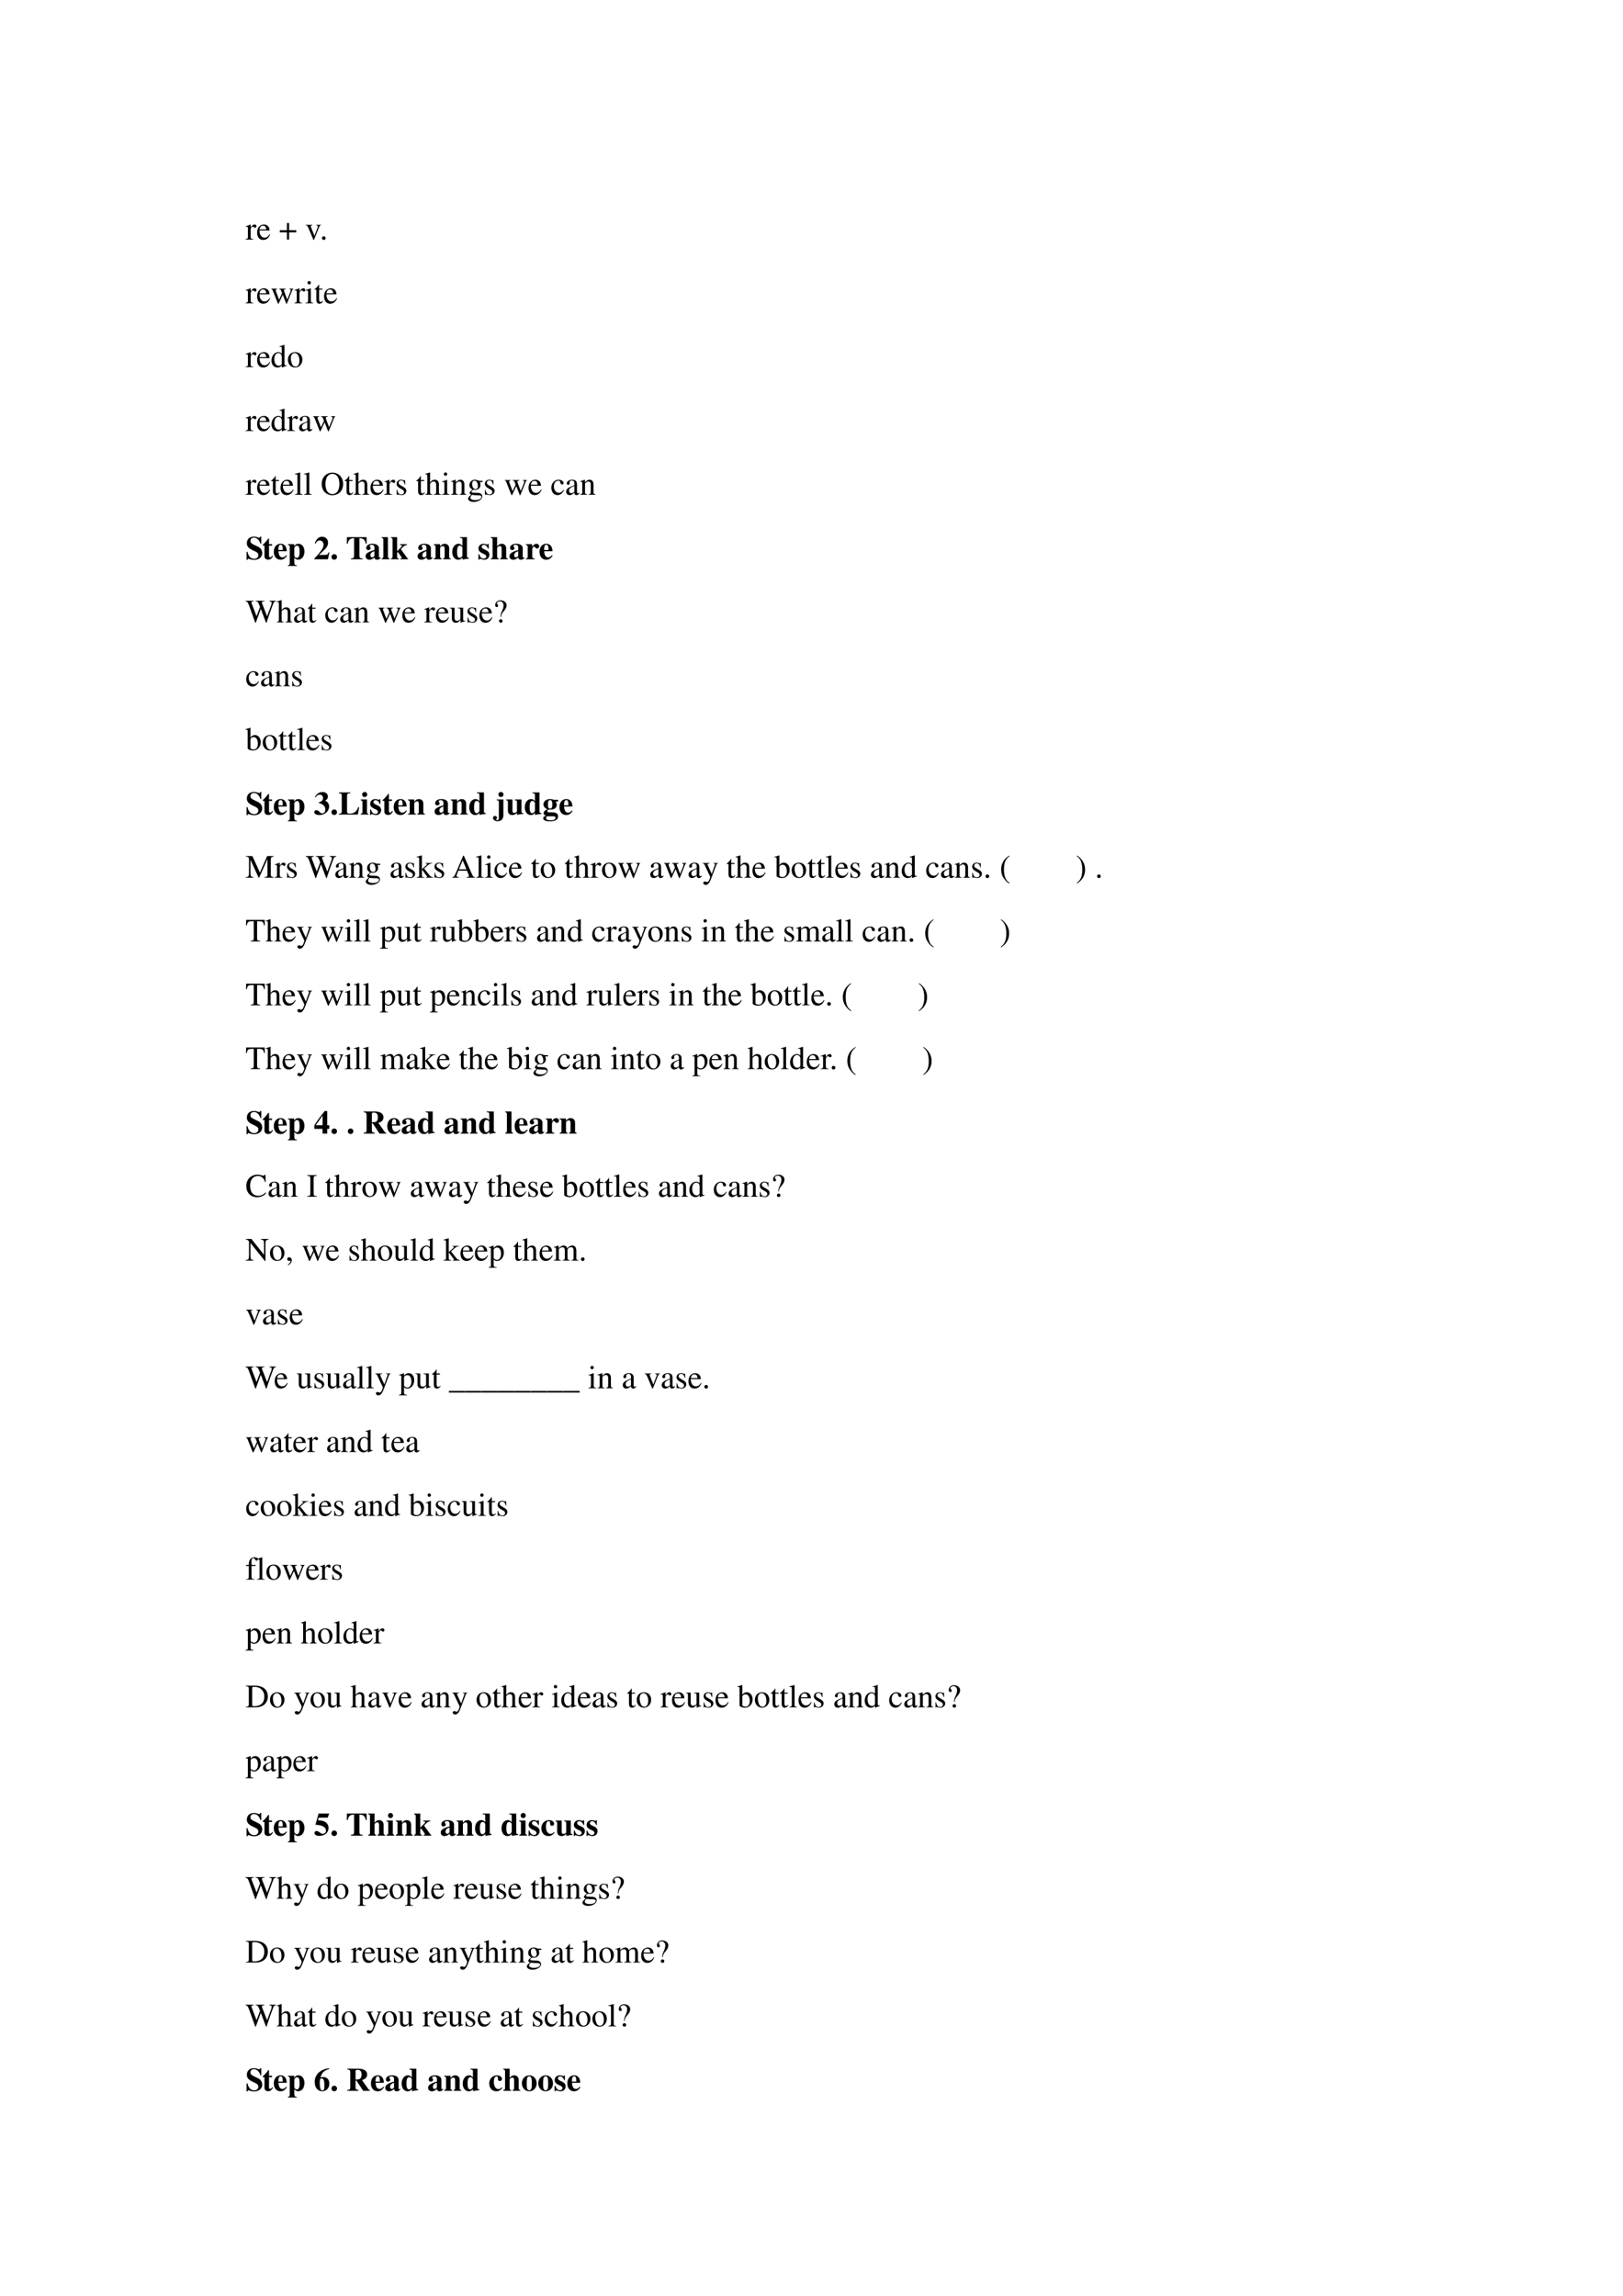 <svg xmlns="http://www.w3.org/2000/svg" xmlns:xlink="http://www.w3.org/1999/xlink" width="793.76" height="1122.56" viewBox="0 0 595.32 841.92"><symbol id="a"><path d="M0 0h.24v.015C.173.017.157.031.155.09v.225c0 .032.042.082.07.082C.231.397.24.392.251.382c.015-.015.027-.02.04-.02.024 0 .039.017.039.045C.33.44.309.46.275.46.233.46.205.438.155.366v.092L.15.46A2.202 2.202 0 0 0 .002.406V.39a.15.15 0 0 0 .035.004c.025 0 .034-.016.034-.06v-.25C.069.032.063.026 0 .015V0Z"/></symbol><symbol id="b"><path d="M.383.174C.335.098.292.069.228.069c-.057 0-.1.029-.129.086a.296.296 0 0 0-.027.132H.38C.372.352.362.381.337.413A.164.164 0 0 1 .209.47.2.2 0 0 1 .074.418C.027.377 0 .306 0 .224 0 .086.072 0 .187 0c.095 0 .17.059.212.167L.383.174M.074.319C.085.397.119.434.18.434S.265.406.278.319H.074Z"/></symbol><symbol id="c"><path d="M-2147483500-2147483500Z"/></symbol><symbol id="d"><path d="M.219.286H0V.22h.219V0h.066v.22h.219v.066H.285v.22H.219v-.22Z"/></symbol><symbol id="e"><path d="M.458.464H.319V.449C.351.446.366.436.366.417A.08.08 0 0 0 .36.387L.261.128.159.384A.103.103 0 0 0 .15.421c0 .018.011.025.046.028v.015H0V.449C.038.447.045.437.091.334l.12-.287.008-.021a.13.13 0 0 1 .009-.02A.01.01 0 0 1 .237 0C.243 0 .25.013.265.05l.128.321c.029.068.035.075.065.078v.015Z"/></symbol><symbol id="f"><path d="M.055.111A.056.056 0 0 1 0 .054C0 .025.025 0 .054 0c.031 0 .057.024.057.054a.057.057 0 0 1-.056.057Z"/></symbol><use xlink:href="#a" transform="matrix(12 0 0 -12 90.084 87.86)"/><use xlink:href="#b" transform="matrix(12 0 0 -12 94.32 87.98)"/><use xlink:href="#c" transform="matrix(12 0 0 -12 25769802000 -25769802000)"/><use xlink:href="#d" transform="matrix(12 0 0 -12 102.624 87.86)"/><use xlink:href="#c" transform="matrix(12 0 0 -12 25769802000 -25769802000)"/><use xlink:href="#e" transform="matrix(12 0 0 -12 112.212 88.028)"/><use xlink:href="#f" transform="matrix(12 0 0 -12 118.104 87.992)"/><use xlink:href="#c" transform="matrix(12 0 0 -12 25769802000 -25769802000)"/><symbol id="g"><path d="M.55.464V.449C.584.442.594.435.594.418A.199.199 0 0 0 .577.352L.487.13.403.354C.386.4.386.4.386.413c0 .022.011.029.058.036v.015H.241V.449C.278.445.29.433.31.38L.33.324.239.125.14.386a.08.08 0 0 0-.006.03c0 .021.011.029.046.033v.015H0V.449C.023.447.031.437.053.386L.188.044C.2.013.208 0 .214 0c.005 0 .013.012.025.039l.112.24.091-.236C.457.005.459 0 .466 0c.007 0 .012.009.028.049l.138.346C.65.437.653.442.673.449v.015H.55Z"/></symbol><symbol id="h"><path d="M0 0h.237v.015C.171.02.164.029.163.102v.355L.159.46.004.405V.39l.008.001a.214.214 0 0 0 .034.003C.07.394.079.378.079.334V.102C.077.028.068.018 0 .015V0m.112.683a.051.051 0 0 1-.05-.051.05.05 0 0 1 .05-.051.05.05 0 0 1 .052.051.05.05 0 0 1-.052.051Z"/></symbol><symbol id="i"><path d="M.242.46H.141v.116c0 .01-.002.013-.007.013A.448.448 0 0 0 .017.454C.006.447 0 .441 0 .435 0 .432.001.43.004.428h.053V.127C.057.043.087 0 .146 0c.049 0 .087.024.12.076L.253.087C.231.061.215.052.193.052c-.037 0-.052.027-.052.09v.286h.101V.46Z"/></symbol><use xlink:href="#a" transform="matrix(12 0 0 -12 90.084 111.26)"/><use xlink:href="#b" transform="matrix(12 0 0 -12 94.32 111.38)"/><use xlink:href="#g" transform="matrix(12 0 0 -12 99.516 111.428)"/><use xlink:href="#a" transform="matrix(12 0 0 -12 107.988 111.26)"/><use xlink:href="#h" transform="matrix(12 0 0 -12 112.056 111.26)"/><use xlink:href="#i" transform="matrix(12 0 0 -12 115.356 111.38)"/><use xlink:href="#b" transform="matrix(12 0 0 -12 118.872 111.38)"/><use xlink:href="#c" transform="matrix(12 0 0 -12 25769802000 -25769802000)"/><use xlink:href="#c" transform="matrix(12 0 0 -12 25769802000 -25769802000)"/><use xlink:href="#c" transform="matrix(12 0 0 -12 25769802000 -25769802000)"/><use xlink:href="#c" transform="matrix(12 0 0 -12 25769802000 -25769802000)"/><use xlink:href="#c" transform="matrix(12 0 0 -12 25769802000 -25769802000)"/><use xlink:href="#c" transform="matrix(12 0 0 -12 25769802000 -25769802000)"/><use xlink:href="#c" transform="matrix(12 0 0 -12 25769802000 -25769802000)"/><symbol id="j"><path d="M.464.068.441.067C.406.067.397.078.397.124v.567L.392.693A1.734 1.734 0 0 0 .245.649V.633a.155.155 0 0 0 .022.001c.037 0 .046-.01.046-.051V.427C.275.459.248.47.208.47.093.47 0 .357 0 .215 0 .087.074 0 .185 0c.056 0 .094.02.128.067V.003L.317 0l.147.052v.016M.313.112C.313.105.306.093.296.082a.092.092 0 0 0-.072-.03C.14.052.086.132.086.256c0 .112.049.186.125.186a.104.104 0 0 0 .102-.1v-.23Z"/></symbol><symbol id="k"><path d="M.221.47C.09.47 0 .374 0 .236 0 .1.093 0 .219 0s.222.105.222.244C.441.376.349.47.221.47M.208.442C.292.442.351.346.351.209.351.095.306.028.231.028a.112.112 0 0 0-.097.064.42.42 0 0 0-.044.193c0 .095.046.157.118.157Z"/></symbol><use xlink:href="#a" transform="matrix(12 0 0 -12 90.084 134.66)"/><use xlink:href="#b" transform="matrix(12 0 0 -12 94.32 134.78)"/><use xlink:href="#j" transform="matrix(12 0 0 -12 99.588 134.78)"/><use xlink:href="#k" transform="matrix(12 0 0 -12 105.612 134.78)"/><use xlink:href="#c" transform="matrix(12 0 0 -12 25769802000 -25769802000)"/><use xlink:href="#c" transform="matrix(12 0 0 -12 25769802000 -25769802000)"/><use xlink:href="#c" transform="matrix(12 0 0 -12 25769802000 -25769802000)"/><use xlink:href="#c" transform="matrix(12 0 0 -12 25769802000 -25769802000)"/><use xlink:href="#c" transform="matrix(12 0 0 -12 25769802000 -25769802000)"/><symbol id="l"><path d="M.405.076C.388.062.376.057.361.057c-.023 0-.03.014-.03.058V.31c0 .052-.005.081-.02.105C.289.451.246.47.187.47.093.47.019.421.019.358c0-.023.019-.043.043-.043.024 0 .045.02.045.042L.105.373a.112.112 0 0 0-.003.024c0 .027.032.049.072.049C.223.446.25.417.25.363V.302C.097.241.079.232.036.194A.121.121 0 0 1 0 .107C0 .044.044 0 .105 0 .149 0 .19.021.251.073.256.02.274 0 .315 0c.034 0 .055.012.09.05v.026M.25.133C.25.103.245.092.224.08A.16.16 0 0 0 .151.058C.116.058.088.092.088.135v.004c.001.06.045.098.162.139V.133Z"/></symbol><use xlink:href="#a" transform="matrix(12 0 0 -12 90.084 158.06)"/><use xlink:href="#b" transform="matrix(12 0 0 -12 94.32 158.18)"/><use xlink:href="#j" transform="matrix(12 0 0 -12 99.588 158.18)"/><use xlink:href="#a" transform="matrix(12 0 0 -12 105.324 158.06)"/><use xlink:href="#l" transform="matrix(12 0 0 -12 109.704 158.18)"/><use xlink:href="#g" transform="matrix(12 0 0 -12 114.864 158.228)"/><use xlink:href="#c" transform="matrix(12 0 0 -12 25769802000 -25769802000)"/><use xlink:href="#c" transform="matrix(12 0 0 -12 25769802000 -25769802000)"/><use xlink:href="#c" transform="matrix(12 0 0 -12 25769802000 -25769802000)"/><use xlink:href="#c" transform="matrix(12 0 0 -12 25769802000 -25769802000)"/><use xlink:href="#c" transform="matrix(12 0 0 -12 25769802000 -25769802000)"/><symbol id="m"><path d="M.002 0h.236v.015C.175.018.164.028.163.084v.597L.159.683A2.06 2.06 0 0 0 0 .639V.623h.006a.398.398 0 0 0 .031.002C.069.625.079.611.079.564V.087C.078.033.064.019.002.015V0Z"/></symbol><symbol id="n"><path d="M.327.69C.136.69 0 .547 0 .345 0 .251.032.159.086.102A.327.327 0 0 1 .321 0c.197 0 .333.139.333.341A.352.352 0 0 1 .57.585.32.32 0 0 1 .327.69m0-.036a.194.194 0 0 0 .128-.05C.509.555.54.461.54.342a.513.513 0 0 0-.033-.18.204.204 0 0 0-.049-.073.182.182 0 0 0-.133-.053.196.196 0 0 0-.127.049C.147.131.114.232.114.343c0 .102.028.199.07.246a.188.188 0 0 0 .143.065Z"/></symbol><symbol id="o"><path d="M.478.015C.424.024.419.031.418.102v.199C.418.406.377.46.295.46.236.46.194.436.148.376V.68L.143.683A2.208 2.208 0 0 0 .028.647L.001.639V.623a.041.041 0 0 0 .012.001C.056.624.064.616.064.573V.102C.062.03.057.022 0 .015V0h.216v.015C.158.02.15.031.148.102v.241C.19.389.22.406.26.406.309.406.334.37.334.3V.102C.332.031.323.02.266.015V0h.212v.015Z"/></symbol><symbol id="p"><path d="M.264.324.26.461H.249C.244.453.239.45.233.45a.071.071 0 0 0-.027.007.211.211 0 0 1-.07.013C.057.47 0 .418 0 .346 0 .29.032.25.117.202L.175.169C.21.149.227.125.227.094.227.05.195.022.144.022.075.022.04.06.017.162H.001V.006h.013c.007.01.011.012.023.012A.181.181 0 0 0 .083.01.361.361 0 0 1 .156 0c.078 0 .141.058.141.128 0 .05-.024.083-.084.119L.105.311C.077.328.062.352.062.379c0 .041.031.068.077.068.057 0 .087-.033.11-.123h.015Z"/></symbol><symbol id="q"><path d="M.002 0h.212v.015C.164.018.148.031.148.067v.281c.048.045.07.057.103.057C.3.405.324.374.324.308V.099C.322.034.31.018.261.015V0h.208v.015C.42.02.409.032.408.081V.31C.408.404.364.46.29.46.244.46.213.443.145.379v.079L.138.46A1.847 1.847 0 0 0 0 .415V.398a.07.07 0 0 0 .027.004C.055.402.064.387.064.338V.09C.063.031.052.018.002.015V0Z"/></symbol><symbol id="r"><path d="M.442.606v.039H.365a.149.149 0 0 0-.055.01L.288.663a.226.226 0 0 1-.08.015.163.163 0 0 1-.167-.163c0-.063.026-.101.093-.134L.108.357.072.322C.051.3.045.289.045.272.045.25.056.239.098.219.026.167 0 .134 0 .097 0 .044.077 0 .173 0c.075 0 .153.026.205.068.038.031.055.063.055.101 0 .062-.047.103-.121.107L.183.282C.129.284.105.293.105.309c0 .02.033.055.06.063L.222.367c.037 0 .077.015.108.042.033.028.048.063.048.113a.192.192 0 0 1-.019.084h.083M.119.216C.153.209.231.203.282.203.372.203.405.19.405.154.405.096.329.057.216.057.127.057.07.086.07.13c0 .023.009.038.049.086m.005.34c0 .059.028.094.074.094C.229.65.255.633.271.603a.263.263 0 0 0 .03-.12C.301.427.273.392.227.392.165.392.124.457.124.553v.003Z"/></symbol><symbol id="s"><path d="M.373.166C.325.096.289.072.232.072.14.072.077.152.077.267c0 .104.055.174.136.174.036 0 .049-.01.059-.048L.278.371C.286.342.304.325.326.325c.026 0 .047.019.047.042C.373.423.303.47.219.47.17.47.119.45.078.414A.25.25 0 0 1 0 .222C0 .093.079 0 .19 0a.18.18 0 0 1 .121.047.324.324 0 0 1 .076.11L.373.166Z"/></symbol><use xlink:href="#a" transform="matrix(12 0 0 -12 90.084 181.46)"/><use xlink:href="#b" transform="matrix(12 0 0 -12 94.32 181.58)"/><use xlink:href="#i" transform="matrix(12 0 0 -12 99.42 181.58)"/><use xlink:href="#b" transform="matrix(12 0 0 -12 102.9 181.58)"/><use xlink:href="#m" transform="matrix(12 0 0 -12 108.156 181.46)"/><use xlink:href="#m" transform="matrix(12 0 0 -12 111.492 181.46)"/><use xlink:href="#c" transform="matrix(12 0 0 -12 25769802000 -25769802000)"/><use xlink:href="#n" transform="matrix(12 0 0 -12 118.008 181.628)"/><use xlink:href="#i" transform="matrix(12 0 0 -12 126.42 181.58)"/><use xlink:href="#o" transform="matrix(12 0 0 -12 129.708 181.46)"/><use xlink:href="#b" transform="matrix(12 0 0 -12 135.9 181.58)"/><use xlink:href="#a" transform="matrix(12 0 0 -12 140.988 181.46)"/><use xlink:href="#p" transform="matrix(12 0 0 -12 145.476 181.58)"/><use xlink:href="#c" transform="matrix(12 0 0 -12 25769802000 -25769802000)"/><use xlink:href="#i" transform="matrix(12 0 0 -12 152.688 181.58)"/><use xlink:href="#o" transform="matrix(12 0 0 -12 155.976 181.46)"/><use xlink:href="#h" transform="matrix(12 0 0 -12 162.06 181.46)"/><use xlink:href="#q" transform="matrix(12 0 0 -12 165.444 181.46)"/><use xlink:href="#r" transform="matrix(12 0 0 -12 171.696 184.076)"/><use xlink:href="#p" transform="matrix(12 0 0 -12 177.852 181.58)"/><use xlink:href="#c" transform="matrix(12 0 0 -12 25769802000 -25769802000)"/><use xlink:href="#g" transform="matrix(12 0 0 -12 185.16 181.628)"/><use xlink:href="#b" transform="matrix(12 0 0 -12 193.872 181.58)"/><use xlink:href="#c" transform="matrix(12 0 0 -12 25769802000 -25769802000)"/><use xlink:href="#s" transform="matrix(12 0 0 -12 202.248 181.58)"/><use xlink:href="#l" transform="matrix(12 0 0 -12 207.672 181.58)"/><use xlink:href="#q" transform="matrix(12 0 0 -12 212.808 181.46)"/><use xlink:href="#c" transform="matrix(12 0 0 -12 25769802000 -25769802000)"/><use xlink:href="#c" transform="matrix(12 0 0 -12 25769802000 -25769802000)"/><symbol id="t"><path d="M.449.494v.217h-.03C.411.684.405.677.387.677a.147.147 0 0 0-.042.01.31.31 0 0 1-.117.023C.092.71.009.633.009.506c0-.087.052-.15.171-.207L.247.267C.335.225.359.199.359.146.359.077.31.033.233.033a.178.178 0 0 0-.146.074.348.348 0 0 0-.058.14H0V0h.029c.006.026.014.034.03.034A.159.159 0 0 0 .1.024.37.37 0 0 1 .23 0c.148 0 .248.085.248.211 0 .075-.045.15-.11.182L.221.466C.14.506.118.531.118.579c0 .062.042.1.11.1A.17.17 0 0 0 .351.623a.272.272 0 0 0 .07-.129h.028Z"/></symbol><symbol id="u"><path d="M.285.473H.191v.169H.166A.878.878 0 0 0 0 .456V.429h.052V.105C.052.04.095 0 .164 0c.067 0 .107.03.148.112L.287.123C.267.085.251.071.23.071.202.071.191.088.191.128v.301h.094v.044Z"/></symbol><symbol id="v"><path d="M.377.139C.336.09.306.072.263.072a.098.098 0 0 0-.089.053.284.284 0 0 0-.03.134h.252C.39.343.375.39.343.428a.168.168 0 0 1-.135.059C.084.487 0 .388 0 .242S.082 0 .206 0c.081 0 .13.031.195.125L.377.139M.139.296c.003.12.021.16.07.16.047 0 .062-.034.064-.145V.296H.139Z"/></symbol><symbol id="w"><path d="M.273.021C.213.023.197.042.195.111v.141C.243.205.268.192.313.192c.113 0 .192.104.192.252 0 .14-.075.234-.186.234C.26.678.224.655.193.597v.069H.002V.642C.046.636.056.625.056.583V.082C.055.04.047.032 0 .024V0h.273v.021m-.078.53c0 .007.009.023.021.036.02.022.043.034.065.034.052 0 .076-.06.076-.191C.357.306.33.247.272.247.239.247.21.27.195.308v.243Z"/></symbol><symbol id="x"><path d="M-2147483500-2147483500Z"/></symbol><symbol id="y"><path d="M.461.211H.437C.408.14.397.134.294.133H.143l.162.154c.079.075.114.142.114.218a.176.176 0 0 1-.185.183.185.185 0 0 1-.133-.056.355.355 0 0 1-.087-.148h.028c.031.063.068.09.122.09A.108.108 0 0 0 .263.519a.156.156 0 0 0 .02-.072.29.29 0 0 0-.051-.148A1.858 1.858 0 0 0 0 .023V0h.416l.045.211Z"/></symbol><symbol id="z"><path d="M.084.169A.085.085 0 0 1 0 .085C0 .037.036 0 .083 0c.048 0 .086.036.086.083a.085.085 0 0 1-.085.086Z"/></symbol><symbol id="A"><path d="M.482.025C.397.029.386.04.384.117v.527C.507.64.559.594.576.475h.029L.603.676h-.6L0 .475h.029C.046.594.098.64.222.644V.117C.22.041.209.031.125.025V0h.357v.025Z"/></symbol><symbol id="B"><path d="m.448.078-.01-.01C.435.065.432.064.427.064.413.064.406.072.406.089V.35C.406.435.33.487.208.487.095.487.019.436.019.361c0-.042.024-.066.065-.066.04 0 .068.024.068.058C.152.367.147.38.134.396.125.406.122.412.122.418c0 .021.027.037.063.037.059 0 .084-.027.084-.088V.294A.724.724 0 0 1 .064.213C.02.183 0 .149 0 .106 0 .045.046 0 .111 0c.057 0 .103.02.158.07C.28.019.302 0 .351 0c.043 0 .074.016.112.057L.448.078m-.18.036C.241.083.221.071.197.071c-.03 0-.051.027-.051.067 0 .058.042.1.122.121V.114Z"/></symbol><symbol id="C"><path d="M.239.024c-.032 0-.048.02-.049.06v.592H0V.652C.033.651.05.632.051.594v-.51C.05.046.032.025 0 .024V0h.239v.024Z"/></symbol><symbol id="D"><path d="M.491.461H.277V.438A.228.228 0 0 0 .329.426.02.02 0 0 0 .336.412c0-.01-.01-.028-.021-.039L.187.245v.431H0V.652C.032.651.047.633.048.594v-.51C.047.044.031.025 0 .024V0h.239v.024C.192.031.188.037.187.084v.114L.21.222.305.088C.323.063.329.051.329.043.329.031.315.025.287.024V0h.234v.024C.51.024.505.027.496.039L.302.307c.1.105.126.123.189.131v.023Z"/></symbol><symbol id="E"><path d="M.518.024C.481.026.468.041.469.081v.251c0 .086-.053.141-.135.141C.274.473.228.445.191.386v.075H0V.437C.044.43.052.421.053.378V.084C.052.041.044.032 0 .024V0h.241v.024C.205.028.192.044.192.081v.267c0 .003.007.014.017.024.022.022.046.034.069.034C.313.406.33.379.33.323V.081C.329.043.316.027.283.024V0h.235v.024Z"/></symbol><symbol id="F"><path d="M.509.057C.464.06.45.073.45.115V.69H.235V.666C.3.662.31.655.311.608V.425C.268.471.238.487.192.487.082.487 0 .38 0 .235 0 .098.076 0 .181 0c.053 0 .086.016.133.066V.001a.687.687 0 0 0 .133.025l.062.008v.023M.311.126C.311.12.301.103.289.09.269.067.248.056.226.056.173.056.148.115.148.243c0 .129.027.188.085.188.033 0 .064-.024.078-.062V.126Z"/></symbol><symbol id="G"><path d="M.315.34v.145H.293C.287.47.281.465.268.465a.118.118 0 0 0-.031.007.23.23 0 0 1-.078.015C.068.487.002.425.002.341c0-.066.041-.112.142-.155C.213.156.24.131.24.099.24.06.21.034.165.034c-.07 0-.116.045-.137.132H0V.001h.025c.011.022.017.028.026.028A.07.07 0 0 0 .074.023.348.348 0 0 1 .182 0c.091 0 .154.062.154.152 0 .071-.038.114-.138.156C.13.337.102.362.102.396c0 .033.028.058.066.058A.108.108 0 0 0 .243.422.174.174 0 0 0 .29.34h.025Z"/></symbol><symbol id="H"><path d="M.518.024C.483.025.469.043.469.084v.248c0 .086-.053.141-.135.141-.053 0-.09-.02-.142-.078v.281H0V.652C.046.643.052.637.053.594v-.51C.052.041.044.032 0 .024V0h.241v.024C.205.028.192.044.192.081v.267c0 .004.007.014.017.024.022.022.046.034.069.034C.313.406.33.379.33.323V.081C.329.043.316.027.283.024V0h.235v.024Z"/></symbol><symbol id="I"><path d="M.266.024C.205.027.194.04.193.103v.189c0 .052.028.095.061.095C.262.387.271.38.282.364.301.337.316.328.342.328c.037 0 .063.028.063.066C.405.44.371.473.324.473.274.473.236.447.189.379v.082H0V.437C.042.432.053.42.054.378V.084C.053.042.043.031 0 .024V0h.266v.024Z"/></symbol><use xlink:href="#t" transform="matrix(12 0 0 -12 90.444 205.328)"/><use xlink:href="#u" transform="matrix(12 0 0 -12 96.384 205.244)"/><use xlink:href="#v" transform="matrix(12 0 0 -12 100.44 205.268)"/><use xlink:href="#w" transform="matrix(12 0 0 -12 105.612 207.56)"/><use xlink:href="#x" transform="matrix(12 0 0 -12 25769802000 -25769802000)"/><use xlink:href="#y" transform="matrix(12 0 0 -12 115.296 205.1)"/><use xlink:href="#z" transform="matrix(12 0 0 -12 121.584 205.256)"/><use xlink:href="#x" transform="matrix(12 0 0 -12 25769802000 -25769802000)"/><use xlink:href="#A" transform="matrix(12 0 0 -12 127.224 205.1)"/><use xlink:href="#B" transform="matrix(12 0 0 -12 134.112 205.268)"/><use xlink:href="#C" transform="matrix(12 0 0 -12 140.004 205.1)"/><use xlink:href="#D" transform="matrix(12 0 0 -12 143.412 205.1)"/><use xlink:href="#x" transform="matrix(12 0 0 -12 25769802000 -25769802000)"/><use xlink:href="#B" transform="matrix(12 0 0 -12 153.18 205.268)"/><use xlink:href="#E" transform="matrix(12 0 0 -12 159.132 205.1)"/><use xlink:href="#F" transform="matrix(12 0 0 -12 165.888 205.268)"/><use xlink:href="#x" transform="matrix(12 0 0 -12 25769802000 -25769802000)"/><use xlink:href="#G" transform="matrix(12 0 0 -12 175.476 205.268)"/><use xlink:href="#H" transform="matrix(12 0 0 -12 180.036 205.1)"/><use xlink:href="#B" transform="matrix(12 0 0 -12 186.864 205.268)"/><use xlink:href="#I" transform="matrix(12 0 0 -12 192.912 205.1)"/><use xlink:href="#v" transform="matrix(12 0 0 -12 197.904 205.268)"/><use xlink:href="#x" transform="matrix(12 0 0 -12 25769802000 -25769802000)"/><symbol id="J"><path d="M.927.673H.729V.654C.78.649.798.638.798.611A.241.241 0 0 0 .782.536L.657.197.525.538l-.012.03a.158.158 0 0 0-.015.051c0 .024.023.034.077.035v.019H.308V.654C.365.653.375.644.409.564L.442.482.335.2.191.576A.142.142 0 0 0 .18.622c0 .022.014.028.065.032v.019H0V.654C.051.649.066.631.103.537L.296 0h.015l.154.423L.625 0H.64c.086.262.093.283.204.583.019.052.03.061.083.071v.019Z"/></symbol><symbol id="K"><path d="M.47.06H.465C.416.062.409.07.408.117V.46H.25V.443C.312.44.324.43.324.38V.145C.324.117.319.103.305.092A.141.141 0 0 0 .217.058C.178.058.146.092.146.134V.46H0V.446C.047.444.061.43.062.382V.13C.062.051.11 0 .183 0a.15.15 0 0 1 .103.043l.043.043V.003L.333.001c.05.02.086.031.137.045V.06Z"/></symbol><symbol id="L"><path d="M.176.172a.292.292 0 0 0 .065.154c.046.056.046.056.06.077a.22.22 0 0 1 .045.126.138.138 0 0 1-.036.097.217.217 0 0 1-.148.058C.07.684 0 .622 0 .539 0 .498.016.477.048.477c.025 0 .041.016.041.041 0 .014-.006.026-.021.043C.055.575.051.583.051.592c0 .032.046.062.094.062.061 0 .109-.053.109-.12A.405.405 0 0 0 .217.378L.189.314a.426.426 0 0 1-.03-.142h.017M.169.105A.053.053 0 0 1 .116.05C.116.021.138 0 .169 0c.032 0 .055.021.055.051 0 .03-.025.054-.055.054Z"/></symbol><use xlink:href="#J" transform="matrix(12 0 0 -12 90.084 228.392)"/><use xlink:href="#o" transform="matrix(12 0 0 -12 101.52 228.26)"/><use xlink:href="#l" transform="matrix(12 0 0 -12 107.856 228.38)"/><use xlink:href="#i" transform="matrix(12 0 0 -12 112.848 228.38)"/><use xlink:href="#c" transform="matrix(12 0 0 -12 25769802000 -25769802000)"/><use xlink:href="#s" transform="matrix(12 0 0 -12 119.328 228.38)"/><use xlink:href="#l" transform="matrix(12 0 0 -12 124.8 228.38)"/><use xlink:href="#q" transform="matrix(12 0 0 -12 129.804 228.26)"/><use xlink:href="#c" transform="matrix(12 0 0 -12 25769802000 -25769802000)"/><use xlink:href="#g" transform="matrix(12 0 0 -12 138.864 228.428)"/><use xlink:href="#b" transform="matrix(12 0 0 -12 147.576 228.38)"/><use xlink:href="#c" transform="matrix(12 0 0 -12 25769802000 -25769802000)"/><use xlink:href="#a" transform="matrix(12 0 0 -12 155.592 228.26)"/><use xlink:href="#b" transform="matrix(12 0 0 -12 159.9 228.38)"/><use xlink:href="#K" transform="matrix(12 0 0 -12 164.988 228.38)"/><use xlink:href="#p" transform="matrix(12 0 0 -12 171.492 228.38)"/><use xlink:href="#b" transform="matrix(12 0 0 -12 175.848 228.38)"/><use xlink:href="#L" transform="matrix(12 0 0 -12 181.656 228.356)"/><use xlink:href="#c" transform="matrix(12 0 0 -12 25769802000 -25769802000)"/><use xlink:href="#s" transform="matrix(12 0 0 -12 90.324 251.78)"/><use xlink:href="#l" transform="matrix(12 0 0 -12 95.748 251.78)"/><use xlink:href="#q" transform="matrix(12 0 0 -12 100.776 251.66)"/><use xlink:href="#p" transform="matrix(12 0 0 -12 107.196 251.78)"/><use xlink:href="#c" transform="matrix(12 0 0 -12 25769802000 -25769802000)"/><symbol id="M"><path d="M.15.691.145.693A1.621 1.621 0 0 0 .029.657L0 .649V.633l.017.001c.04 0 .049-.009.049-.051V.064C.066.033.15 0 .231 0c.132 0 .234.11.234.253C.465.377.389.47.289.47.228.47.17.435.15.385v.306m0-.359c0 .039.047.075.099.075.028 0 .053-.01.074-.029C.355.347.377.279.377.207.377.096.329.032.247.032.195.032.15.054.15.08v.252Z"/></symbol><use xlink:href="#M" transform="matrix(12 0 0 -12 90.06 275.21)"/><use xlink:href="#k" transform="matrix(12 0 0 -12 96.372 275.21)"/><use xlink:href="#i" transform="matrix(12 0 0 -12 102.18 275.21)"/><use xlink:href="#i" transform="matrix(12 0 0 -12 105.516 275.21)"/><use xlink:href="#m" transform="matrix(12 0 0 -12 108.96 275.09)"/><use xlink:href="#b" transform="matrix(12 0 0 -12 112.368 275.21)"/><use xlink:href="#p" transform="matrix(12 0 0 -12 118.008 275.21)"/><use xlink:href="#c" transform="matrix(12 0 0 -12 25769802000 -25769802000)"/><symbol id="N"><path d="M.042.537C.08.598.113.621.165.621.228.621.267.582.267.518.267.452.232.417.137.387V.37A.368.368 0 0 0 .289.29.167.167 0 0 0 .338.168C.338.096.3.05.24.05.216.05.197.061.164.093.125.132.096.148.065.148.027.148 0 .124 0 .09 0 .036.06 0 .152 0c.168 0 .3.114.3.26A.183.183 0 0 1 .33.438c.064.039.083.068.083.127C.413.651.352.702.25.702.151.702.076.652.021.549L.042.537Z"/></symbol><symbol id="O"><path d="M.619.227H.59A.348.348 0 0 0 .502.086C.461.049.405.031.327.031.266.031.248.044.248.087v.472c.002.077.016.09.101.092v.025H0V.651C.066.648.085.632.086.58V.096C.085.044.071.033 0 .025V0h.578l.041.227Z"/></symbol><symbol id="P"><path d="M.239.024C.205.028.192.043.192.081v.38H0V.437C.044.429.052.42.053.378V.084C.052.042.045.034 0 .024V0h.239v.024M.122.691A.078.078 0 0 1 .044.614c0-.045.033-.078.077-.078s.078.033.078.077a.077.077 0 0 1-.077.078Z"/></symbol><symbol id="Q"><path d="M.317.664H.115V.64C.164.637.177.625.178.581V.107C.178.054.163.031.13.031.111.031.098.038.098.048c0 .005.003.012.009.022.01.015.014.027.014.037 0 .03-.026.054-.059.054C.025.161 0 .136 0 .1 0 .041.058 0 .14 0c.069 0 .122.027.15.076a.24.24 0 0 1 .027.129v.459m-.075.23A.076.076 0 0 1 .165.817c0-.046.032-.078.077-.078.044 0 .078.034.078.077a.078.078 0 0 1-.078.078Z"/></symbol><symbol id="R"><path d="M.521.057C.478.059.466.072.465.115v.36H.264V.451C.313.448.325.436.326.392V.109C.293.076.273.065.244.065c-.041 0-.056.02-.056.071v.339H0V.451C.041.443.048.434.049.392V.14c0-.088.05-.14.133-.14.052 0 .087.016.145.066V.001a.495.495 0 0 0 .132.026l.062.007v.023Z"/></symbol><symbol id="S"><path d="M.454.604v.053h-.13a.293.293 0 0 1-.112.022C.093.679.009.613.009.518c0-.035.012-.067.036-.095A.197.197 0 0 1 .133.366C.054.339.014.3.014.249.014.208.032.19.096.167.033.159 0 .133 0 .092 0 .034.075 0 .201 0c.167 0 .254.052.254.151 0 .077-.058.12-.164.122L.226.274c-.085.001-.1.006-.1.034 0 .031.028.052.068.052.092 0 .096 0 .129.015.06.026.09.069.09.131 0 .04-.012.07-.04.098h.081M.296.154c.054 0 .08-.016.08-.05C.376.058.321.032.222.032.134.032.088.055.088.099c0 .021.007.032.035.055h.173M.212.648C.259.648.278.61.278.517S.26.388.212.388.146.423.146.517s.018.131.066.131Z"/></symbol><use xlink:href="#t" transform="matrix(12 0 0 -12 90.444 298.958)"/><use xlink:href="#u" transform="matrix(12 0 0 -12 96.384 298.874)"/><use xlink:href="#v" transform="matrix(12 0 0 -12 100.44 298.898)"/><use xlink:href="#w" transform="matrix(12 0 0 -12 105.612 301.19)"/><use xlink:href="#x" transform="matrix(12 0 0 -12 25769802000 -25769802000)"/><use xlink:href="#N" transform="matrix(12 0 0 -12 115.284 298.898)"/><use xlink:href="#z" transform="matrix(12 0 0 -12 121.584 298.886)"/><use xlink:href="#O" transform="matrix(12 0 0 -12 124.32 298.73)"/><use xlink:href="#P" transform="matrix(12 0 0 -12 132.312 298.73)"/><use xlink:href="#G" transform="matrix(12 0 0 -12 135.756 298.898)"/><use xlink:href="#u" transform="matrix(12 0 0 -12 140.364 298.874)"/><use xlink:href="#v" transform="matrix(12 0 0 -12 144.42 298.898)"/><use xlink:href="#E" transform="matrix(12 0 0 -12 149.652 298.73)"/><use xlink:href="#x" transform="matrix(12 0 0 -12 25769802000 -25769802000)"/><use xlink:href="#B" transform="matrix(12 0 0 -12 159.408 298.898)"/><use xlink:href="#E" transform="matrix(12 0 0 -12 165.36 298.73)"/><use xlink:href="#F" transform="matrix(12 0 0 -12 172.116 298.898)"/><use xlink:href="#x" transform="matrix(12 0 0 -12 25769802000 -25769802000)"/><use xlink:href="#Q" transform="matrix(12 0 0 -12 180.84 301.166)"/><use xlink:href="#R" transform="matrix(12 0 0 -12 185.712 298.898)"/><use xlink:href="#F" transform="matrix(12 0 0 -12 192.492 298.898)"/><use xlink:href="#S" transform="matrix(12 0 0 -12 199.248 301.202)"/><use xlink:href="#v" transform="matrix(12 0 0 -12 205.212 298.898)"/><use xlink:href="#x" transform="matrix(12 0 0 -12 25769802000 -25769802000)"/><symbol id="T"><path d="M.851.662H.652L.431.157.2.662H.002V.643C.084.639.095.628.097.553V.147C.095.041.082.024 0 .019V0h.235v.019C.158.023.143.044.141.147V.55L.392 0h.014l.256.573V.12C.661.035.65.024.571.019V0h.28v.019C.779.023.766.037.764.109v.444c.002.072.014.085.087.09v.019Z"/></symbol><symbol id="U"><path d="M0 0h.234v.015l-.02.001C.172.019.16.03.159.067v.184l.14-.187.01-.013C.317.041.32.035.32.03.32.021.311.015.299.015H.28V0h.218v.015C.454.018.423.037.381.088L.228.282l.029.027c.125.112.152.128.216.126V.45H.269V.436C.308.435.319.431.319.418.319.409.31.396.296.383L.159.261v.42L.155.683C.116.671.087.662.03.647L0 .639V.623l.032.002C.066.625.075.612.075.564V.082C.074.029.071.026 0 .015V0Z"/></symbol><symbol id="V"><path d="M.691.019C.646.022.636.032.601.106L.352.674h-.02L.124.183C.06.037.048.021 0 .019V0h.198v.019C.15.019.13.031.13.06c0 .012.003.026.008.039l.046.117h.262L.487.12A.198.198 0 0 0 .506.053C.506.028.489.02.436.019V0h.255v.019m-.49.238.115.275.116-.275H.201Z"/></symbol><symbol id="W"><path d="M.461.668H.326V.653C.358.653.374.644.374.628A.045.045 0 0 0 .37.611L.273.335.158.588a.107.107 0 0 0-.01.038c0 .018.015.025.058.027v.015H0V.654C.026.65.043.639.051.622L.165.376.183.338A.32.32 0 0 0 .227.236a.407.407 0 0 0-.04-.108C.172.103.151.084.137.084a.067.067 0 0 0-.026.007.147.147 0 0 1-.052.011.043.043 0 0 1-.043-.044C.016.025.047 0 .09 0c.068 0 .114.055.169.2l.154.408C.426.64.437.65.461.653v.015Z"/></symbol><symbol id="X"><path d="M.247.853a.523.523 0 0 1-.141-.12A.464.464 0 0 1 0 .429C0 .301.037.204.125.102A.428.428 0 0 1 .244 0l.012.016C.176.079.148.115.121.189a.702.702 0 0 0-.035.243c0 .105.013.188.04.249a.382.382 0 0 0 .13.156L.247.853Z"/></symbol><symbol id="Y"><path d="M.009 0A.523.523 0 0 1 .15.12a.464.464 0 0 1 .106.304.464.464 0 0 1-.125.327.428.428 0 0 1-.119.102L0 .837A.339.339 0 0 0 .135.664.702.702 0 0 0 .17.421.623.623 0 0 0 .13.173.376.376 0 0 0 0 .016L.009 0Z"/></symbol><use xlink:href="#T" transform="matrix(12 0 0 -12 90.168 321.89)"/><use xlink:href="#a" transform="matrix(12 0 0 -12 100.752 321.89)"/><use xlink:href="#p" transform="matrix(12 0 0 -12 105.3 322.01)"/><use xlink:href="#c" transform="matrix(12 0 0 -12 25769802000 -25769802000)"/><use xlink:href="#J" transform="matrix(12 0 0 -12 112.164 322.022)"/><use xlink:href="#l" transform="matrix(12 0 0 -12 122.988 322.01)"/><use xlink:href="#q" transform="matrix(12 0 0 -12 128.016 321.89)"/><use xlink:href="#r" transform="matrix(12 0 0 -12 134.16 324.506)"/><use xlink:href="#c" transform="matrix(12 0 0 -12 25769802000 -25769802000)"/><use xlink:href="#l" transform="matrix(12 0 0 -12 143.256 322.01)"/><use xlink:href="#p" transform="matrix(12 0 0 -12 148.704 322.01)"/><use xlink:href="#U" transform="matrix(12 0 0 -12 152.844 321.89)"/><use xlink:href="#p" transform="matrix(12 0 0 -12 159.372 322.01)"/><use xlink:href="#c" transform="matrix(12 0 0 -12 25769802000 -25769802000)"/><use xlink:href="#V" transform="matrix(12 0 0 -12 165.912 321.89)"/><use xlink:href="#m" transform="matrix(12 0 0 -12 174.624 321.89)"/><use xlink:href="#h" transform="matrix(12 0 0 -12 177.924 321.89)"/><use xlink:href="#s" transform="matrix(12 0 0 -12 181.368 322.01)"/><use xlink:href="#b" transform="matrix(12 0 0 -12 186.696 322.01)"/><use xlink:href="#c" transform="matrix(12 0 0 -12 25769802000 -25769802000)"/><use xlink:href="#i" transform="matrix(12 0 0 -12 194.808 322.01)"/><use xlink:href="#k" transform="matrix(12 0 0 -12 198.336 322.01)"/><use xlink:href="#c" transform="matrix(12 0 0 -12 25769802000 -25769802000)"/><use xlink:href="#i" transform="matrix(12 0 0 -12 207.144 322.01)"/><use xlink:href="#o" transform="matrix(12 0 0 -12 210.588 321.89)"/><use xlink:href="#a" transform="matrix(12 0 0 -12 216.54 321.89)"/><use xlink:href="#k" transform="matrix(12 0 0 -12 220.824 322.01)"/><use xlink:href="#g" transform="matrix(12 0 0 -12 226.728 322.058)"/><use xlink:href="#c" transform="matrix(12 0 0 -12 25769802000 -25769802000)"/><use xlink:href="#l" transform="matrix(12 0 0 -12 238.524 322.01)"/><use xlink:href="#g" transform="matrix(12 0 0 -12 243.612 322.058)"/><use xlink:href="#l" transform="matrix(12 0 0 -12 252.552 322.01)"/><use xlink:href="#W" transform="matrix(12 0 0 -12 257.784 324.506)"/><use xlink:href="#c" transform="matrix(12 0 0 -12 25769802000 -25769802000)"/><use xlink:href="#i" transform="matrix(12 0 0 -12 266.532 322.01)"/><use xlink:href="#o" transform="matrix(12 0 0 -12 269.82 321.89)"/><use xlink:href="#b" transform="matrix(12 0 0 -12 276.012 322.01)"/><use xlink:href="#c" transform="matrix(12 0 0 -12 25769802000 -25769802000)"/><use xlink:href="#M" transform="matrix(12 0 0 -12 284.076 322.01)"/><use xlink:href="#k" transform="matrix(12 0 0 -12 290.388 322.01)"/><use xlink:href="#i" transform="matrix(12 0 0 -12 296.196 322.01)"/><use xlink:href="#i" transform="matrix(12 0 0 -12 299.532 322.01)"/><use xlink:href="#m" transform="matrix(12 0 0 -12 302.94 321.89)"/><use xlink:href="#b" transform="matrix(12 0 0 -12 306.384 322.01)"/><use xlink:href="#p" transform="matrix(12 0 0 -12 311.976 322.01)"/><use xlink:href="#c" transform="matrix(12 0 0 -12 25769802000 -25769802000)"/><use xlink:href="#l" transform="matrix(12 0 0 -12 319.476 322.01)"/><use xlink:href="#q" transform="matrix(12 0 0 -12 324.516 321.89)"/><use xlink:href="#j" transform="matrix(12 0 0 -12 330.756 322.01)"/><use xlink:href="#c" transform="matrix(12 0 0 -12 25769802000 -25769802000)"/><use xlink:href="#s" transform="matrix(12 0 0 -12 339.732 322.01)"/><use xlink:href="#l" transform="matrix(12 0 0 -12 345.156 322.01)"/><use xlink:href="#q" transform="matrix(12 0 0 -12 350.184 321.89)"/><use xlink:href="#p" transform="matrix(12 0 0 -12 356.604 322.01)"/><use xlink:href="#f" transform="matrix(12 0 0 -12 361.5 322.022)"/><use xlink:href="#c" transform="matrix(12 0 0 -12 25769802000 -25769802000)"/><use xlink:href="#X" transform="matrix(12 0 0 -12 367.236 324.014)"/><use xlink:href="#c" transform="matrix(12 0 0 -12 25769802000 -25769802000)"/><use xlink:href="#c" transform="matrix(12 0 0 -12 25769802000 -25769802000)"/><use xlink:href="#c" transform="matrix(12 0 0 -12 25769802000 -25769802000)"/><use xlink:href="#c" transform="matrix(12 0 0 -12 25769802000 -25769802000)"/><use xlink:href="#Y" transform="matrix(12 0 0 -12 394.932 324.014)"/><use xlink:href="#c" transform="matrix(12 0 0 -12 25769802000 -25769802000)"/><use xlink:href="#f" transform="matrix(12 0 0 -12 402.42 322.022)"/><use xlink:href="#c" transform="matrix(12 0 0 -12 25769802000 -25769802000)"/><symbol id="Z"><path d="M.435.019C.353.023.34.035.339.109V.62h.054C.509.618.53.601.552.492h.024L.57.662H.006L0 .492h.024C.047.601.068.618.183.62h.054v-.5C.236.034.227.024.143.019V0h.292v.019Z"/></symbol><symbol id="aa"><path d="M0 0h.242v.018C.167.019.155.029.154.093V.25C.19.217.213.207.255.207c.119 0 .21.112.21.257 0 .124-.07.213-.167.213-.056 0-.1-.024-.144-.079v.077L.148.677A1.896 1.896 0 0 0 .004.626V.61l.025.001C.063.611.07.601.07.554V.086C.07.033.059.023 0 .017V0m.154.551c0 .03.056.066.102.066C.33.617.379.541.379.424.379.314.33.239.258.239.211.239.154.275.154.305v.246Z"/></symbol><symbol id="ab"><path d="M0 0h.222v.015C.171.016.155.027.154.067v.282c0 .002.008.012.015.019.025.023.068.04.103.04.044 0 .066-.035.066-.105V.086C.336.029.326.018.27.015V0h.224v.015c-.056 0-.07.016-.072.08v.252c.03.043.062.061.109.061.057 0 .075-.027.075-.11V.087C.604.028.598.021.54.015V0h.219v.015L.733.017C.701.022.69.037.69.076v.206C.69.4.651.46.574.46.516.46.465.434.411.376.393.433.359.46.305.46.26.46.233.447.15.383v.075L.143.46a1.894 1.894 0 0 0-.14-.045V.398a.122.122 0 0 0 .032.004C.061.402.07.386.07.338V.085C.068.029.055.015 0 .015V0Z"/></symbol><use xlink:href="#Z" transform="matrix(12 0 0 -12 90.228 345.29)"/><use xlink:href="#o" transform="matrix(12 0 0 -12 97.464 345.29)"/><use xlink:href="#b" transform="matrix(12 0 0 -12 103.656 345.41)"/><use xlink:href="#W" transform="matrix(12 0 0 -12 108.9 347.906)"/><use xlink:href="#c" transform="matrix(12 0 0 -12 25769802000 -25769802000)"/><use xlink:href="#g" transform="matrix(12 0 0 -12 117.852 345.458)"/><use xlink:href="#h" transform="matrix(12 0 0 -12 126.456 345.29)"/><use xlink:href="#m" transform="matrix(12 0 0 -12 129.828 345.29)"/><use xlink:href="#m" transform="matrix(12 0 0 -12 133.164 345.29)"/><use xlink:href="#c" transform="matrix(12 0 0 -12 25769802000 -25769802000)"/><use xlink:href="#aa" transform="matrix(12 0 0 -12 139.368 347.894)"/><use xlink:href="#K" transform="matrix(12 0 0 -12 145.416 345.41)"/><use xlink:href="#i" transform="matrix(12 0 0 -12 151.464 345.41)"/><use xlink:href="#c" transform="matrix(12 0 0 -12 25769802000 -25769802000)"/><use xlink:href="#a" transform="matrix(12 0 0 -12 157.704 345.29)"/><use xlink:href="#K" transform="matrix(12 0 0 -12 161.748 345.41)"/><use xlink:href="#M" transform="matrix(12 0 0 -12 167.676 345.41)"/><use xlink:href="#M" transform="matrix(12 0 0 -12 173.676 345.41)"/><use xlink:href="#b" transform="matrix(12 0 0 -12 179.94 345.41)"/><use xlink:href="#a" transform="matrix(12 0 0 -12 184.968 345.29)"/><use xlink:href="#p" transform="matrix(12 0 0 -12 189.516 345.41)"/><use xlink:href="#c" transform="matrix(12 0 0 -12 25769802000 -25769802000)"/><use xlink:href="#l" transform="matrix(12 0 0 -12 197.016 345.41)"/><use xlink:href="#q" transform="matrix(12 0 0 -12 202.02 345.29)"/><use xlink:href="#j" transform="matrix(12 0 0 -12 208.26 345.41)"/><use xlink:href="#c" transform="matrix(12 0 0 -12 25769802000 -25769802000)"/><use xlink:href="#s" transform="matrix(12 0 0 -12 217.236 345.41)"/><use xlink:href="#a" transform="matrix(12 0 0 -12 222.276 345.29)"/><use xlink:href="#l" transform="matrix(12 0 0 -12 226.656 345.41)"/><use xlink:href="#W" transform="matrix(12 0 0 -12 231.852 347.906)"/><use xlink:href="#k" transform="matrix(12 0 0 -12 237.792 345.41)"/><use xlink:href="#q" transform="matrix(12 0 0 -12 243.636 345.29)"/><use xlink:href="#p" transform="matrix(12 0 0 -12 250.056 345.41)"/><use xlink:href="#c" transform="matrix(12 0 0 -12 25769802000 -25769802000)"/><use xlink:href="#h" transform="matrix(12 0 0 -12 257.304 345.29)"/><use xlink:href="#q" transform="matrix(12 0 0 -12 260.664 345.29)"/><use xlink:href="#c" transform="matrix(12 0 0 -12 25769802000 -25769802000)"/><use xlink:href="#i" transform="matrix(12 0 0 -12 269.628 345.41)"/><use xlink:href="#o" transform="matrix(12 0 0 -12 272.916 345.29)"/><use xlink:href="#b" transform="matrix(12 0 0 -12 279.108 345.41)"/><use xlink:href="#c" transform="matrix(12 0 0 -12 25769802000 -25769802000)"/><use xlink:href="#p" transform="matrix(12 0 0 -12 287.748 345.41)"/><use xlink:href="#ab" transform="matrix(12 0 0 -12 291.996 345.29)"/><use xlink:href="#l" transform="matrix(12 0 0 -12 301.584 345.41)"/><use xlink:href="#m" transform="matrix(12 0 0 -12 306.66 345.29)"/><use xlink:href="#m" transform="matrix(12 0 0 -12 309.996 345.29)"/><use xlink:href="#c" transform="matrix(12 0 0 -12 25769802000 -25769802000)"/><use xlink:href="#s" transform="matrix(12 0 0 -12 316.44 345.41)"/><use xlink:href="#l" transform="matrix(12 0 0 -12 321.864 345.41)"/><use xlink:href="#q" transform="matrix(12 0 0 -12 327 345.29)"/><use xlink:href="#f" transform="matrix(12 0 0 -12 333.648 345.422)"/><use xlink:href="#c" transform="matrix(12 0 0 -12 25769802000 -25769802000)"/><use xlink:href="#X" transform="matrix(12 0 0 -12 339.384 347.414)"/><use xlink:href="#c" transform="matrix(12 0 0 -12 25769802000 -25769802000)"/><use xlink:href="#c" transform="matrix(12 0 0 -12 25769802000 -25769802000)"/><use xlink:href="#c" transform="matrix(12 0 0 -12 25769802000 -25769802000)"/><use xlink:href="#c" transform="matrix(12 0 0 -12 25769802000 -25769802000)"/><use xlink:href="#Y" transform="matrix(12 0 0 -12 367.068 347.414)"/><use xlink:href="#c" transform="matrix(12 0 0 -12 25769802000 -25769802000)"/><use xlink:href="#c" transform="matrix(12 0 0 -12 25769802000 -25769802000)"/><use xlink:href="#Z" transform="matrix(12 0 0 -12 90.228 368.69)"/><use xlink:href="#o" transform="matrix(12 0 0 -12 97.464 368.69)"/><use xlink:href="#b" transform="matrix(12 0 0 -12 103.656 368.81)"/><use xlink:href="#W" transform="matrix(12 0 0 -12 108.9 371.306)"/><use xlink:href="#c" transform="matrix(12 0 0 -12 25769802000 -25769802000)"/><use xlink:href="#g" transform="matrix(12 0 0 -12 117.852 368.858)"/><use xlink:href="#h" transform="matrix(12 0 0 -12 126.456 368.69)"/><use xlink:href="#m" transform="matrix(12 0 0 -12 129.828 368.69)"/><use xlink:href="#m" transform="matrix(12 0 0 -12 133.164 368.69)"/><use xlink:href="#c" transform="matrix(12 0 0 -12 25769802000 -25769802000)"/><use xlink:href="#aa" transform="matrix(12 0 0 -12 139.368 371.294)"/><use xlink:href="#K" transform="matrix(12 0 0 -12 145.416 368.81)"/><use xlink:href="#i" transform="matrix(12 0 0 -12 151.464 368.81)"/><use xlink:href="#c" transform="matrix(12 0 0 -12 25769802000 -25769802000)"/><use xlink:href="#aa" transform="matrix(12 0 0 -12 157.704 371.294)"/><use xlink:href="#b" transform="matrix(12 0 0 -12 163.944 368.81)"/><use xlink:href="#q" transform="matrix(12 0 0 -12 169.164 368.69)"/><use xlink:href="#s" transform="matrix(12 0 0 -12 175.272 368.81)"/><use xlink:href="#h" transform="matrix(12 0 0 -12 180.42 368.69)"/><use xlink:href="#m" transform="matrix(12 0 0 -12 183.792 368.69)"/><use xlink:href="#p" transform="matrix(12 0 0 -12 187.548 368.81)"/><use xlink:href="#c" transform="matrix(12 0 0 -12 25769802000 -25769802000)"/><use xlink:href="#l" transform="matrix(12 0 0 -12 195.048 368.81)"/><use xlink:href="#q" transform="matrix(12 0 0 -12 200.088 368.69)"/><use xlink:href="#j" transform="matrix(12 0 0 -12 206.22 368.81)"/><use xlink:href="#c" transform="matrix(12 0 0 -12 25769802000 -25769802000)"/><use xlink:href="#a" transform="matrix(12 0 0 -12 215.064 368.69)"/><use xlink:href="#K" transform="matrix(12 0 0 -12 219.108 368.81)"/><use xlink:href="#m" transform="matrix(12 0 0 -12 225.228 368.69)"/><use xlink:href="#b" transform="matrix(12 0 0 -12 228.636 368.81)"/><use xlink:href="#a" transform="matrix(12 0 0 -12 233.664 368.69)"/><use xlink:href="#p" transform="matrix(12 0 0 -12 238.212 368.81)"/><use xlink:href="#c" transform="matrix(12 0 0 -12 25769802000 -25769802000)"/><use xlink:href="#h" transform="matrix(12 0 0 -12 245.46 368.69)"/><use xlink:href="#q" transform="matrix(12 0 0 -12 248.796 368.69)"/><use xlink:href="#c" transform="matrix(12 0 0 -12 25769802000 -25769802000)"/><use xlink:href="#i" transform="matrix(12 0 0 -12 257.76 368.81)"/><use xlink:href="#o" transform="matrix(12 0 0 -12 261.048 368.69)"/><use xlink:href="#b" transform="matrix(12 0 0 -12 267.24 368.81)"/><use xlink:href="#c" transform="matrix(12 0 0 -12 25769802000 -25769802000)"/><use xlink:href="#M" transform="matrix(12 0 0 -12 275.304 368.81)"/><use xlink:href="#k" transform="matrix(12 0 0 -12 281.616 368.81)"/><use xlink:href="#i" transform="matrix(12 0 0 -12 287.424 368.81)"/><use xlink:href="#i" transform="matrix(12 0 0 -12 290.76 368.81)"/><use xlink:href="#m" transform="matrix(12 0 0 -12 294.168 368.69)"/><use xlink:href="#b" transform="matrix(12 0 0 -12 297.612 368.81)"/><use xlink:href="#f" transform="matrix(12 0 0 -12 303.432 368.822)"/><use xlink:href="#c" transform="matrix(12 0 0 -12 25769802000 -25769802000)"/><use xlink:href="#X" transform="matrix(12 0 0 -12 309.168 370.814)"/><use xlink:href="#c" transform="matrix(12 0 0 -12 25769802000 -25769802000)"/><use xlink:href="#c" transform="matrix(12 0 0 -12 25769802000 -25769802000)"/><use xlink:href="#c" transform="matrix(12 0 0 -12 25769802000 -25769802000)"/><use xlink:href="#c" transform="matrix(12 0 0 -12 25769802000 -25769802000)"/><use xlink:href="#Y" transform="matrix(12 0 0 -12 336.972 370.814)"/><use xlink:href="#c" transform="matrix(12 0 0 -12 25769802000 -25769802000)"/><use xlink:href="#c" transform="matrix(12 0 0 -12 25769802000 -25769802000)"/><use xlink:href="#Z" transform="matrix(12 0 0 -12 90.228 392.09)"/><use xlink:href="#o" transform="matrix(12 0 0 -12 97.464 392.09)"/><use xlink:href="#b" transform="matrix(12 0 0 -12 103.656 392.21)"/><use xlink:href="#W" transform="matrix(12 0 0 -12 108.9 394.706)"/><use xlink:href="#c" transform="matrix(12 0 0 -12 25769802000 -25769802000)"/><use xlink:href="#g" transform="matrix(12 0 0 -12 117.852 392.258)"/><use xlink:href="#h" transform="matrix(12 0 0 -12 126.456 392.09)"/><use xlink:href="#m" transform="matrix(12 0 0 -12 129.828 392.09)"/><use xlink:href="#m" transform="matrix(12 0 0 -12 133.164 392.09)"/><use xlink:href="#c" transform="matrix(12 0 0 -12 25769802000 -25769802000)"/><use xlink:href="#ab" transform="matrix(12 0 0 -12 139.5 392.09)"/><use xlink:href="#l" transform="matrix(12 0 0 -12 149.088 392.21)"/><use xlink:href="#U" transform="matrix(12 0 0 -12 154.056 392.09)"/><use xlink:href="#b" transform="matrix(12 0 0 -12 160.272 392.21)"/><use xlink:href="#c" transform="matrix(12 0 0 -12 25769802000 -25769802000)"/><use xlink:href="#i" transform="matrix(12 0 0 -12 168.384 392.21)"/><use xlink:href="#o" transform="matrix(12 0 0 -12 171.672 392.09)"/><use xlink:href="#b" transform="matrix(12 0 0 -12 177.864 392.21)"/><use xlink:href="#c" transform="matrix(12 0 0 -12 25769802000 -25769802000)"/><use xlink:href="#M" transform="matrix(12 0 0 -12 185.928 392.21)"/><use xlink:href="#h" transform="matrix(12 0 0 -12 192.084 392.09)"/><use xlink:href="#r" transform="matrix(12 0 0 -12 195.672 394.706)"/><use xlink:href="#c" transform="matrix(12 0 0 -12 25769802000 -25769802000)"/><use xlink:href="#s" transform="matrix(12 0 0 -12 204.516 392.21)"/><use xlink:href="#l" transform="matrix(12 0 0 -12 210.048 392.21)"/><use xlink:href="#q" transform="matrix(12 0 0 -12 215.076 392.09)"/><use xlink:href="#c" transform="matrix(12 0 0 -12 25769802000 -25769802000)"/><use xlink:href="#h" transform="matrix(12 0 0 -12 224.076 392.09)"/><use xlink:href="#q" transform="matrix(12 0 0 -12 227.412 392.09)"/><use xlink:href="#i" transform="matrix(12 0 0 -12 233.376 392.21)"/><use xlink:href="#k" transform="matrix(12 0 0 -12 236.94 392.21)"/><use xlink:href="#c" transform="matrix(12 0 0 -12 25769802000 -25769802000)"/><use xlink:href="#l" transform="matrix(12 0 0 -12 246.036 392.21)"/><use xlink:href="#c" transform="matrix(12 0 0 -12 25769802000 -25769802000)"/><use xlink:href="#aa" transform="matrix(12 0 0 -12 253.932 394.694)"/><use xlink:href="#b" transform="matrix(12 0 0 -12 260.172 392.21)"/><use xlink:href="#q" transform="matrix(12 0 0 -12 265.344 392.09)"/><use xlink:href="#c" transform="matrix(12 0 0 -12 25769802000 -25769802000)"/><use xlink:href="#o" transform="matrix(12 0 0 -12 274.26 392.09)"/><use xlink:href="#k" transform="matrix(12 0 0 -12 280.5 392.21)"/><use xlink:href="#m" transform="matrix(12 0 0 -12 286.38 392.09)"/><use xlink:href="#j" transform="matrix(12 0 0 -12 289.812 392.21)"/><use xlink:href="#b" transform="matrix(12 0 0 -12 295.91 392.21)"/><use xlink:href="#a" transform="matrix(12 0 0 -12 301.058 392.09)"/><use xlink:href="#f" transform="matrix(12 0 0 -12 305.078 392.222)"/><use xlink:href="#c" transform="matrix(12 0 0 -12 25769802000 -25769802000)"/><use xlink:href="#X" transform="matrix(12 0 0 -12 310.814 394.214)"/><use xlink:href="#c" transform="matrix(12 0 0 -12 25769802000 -25769802000)"/><use xlink:href="#c" transform="matrix(12 0 0 -12 25769802000 -25769802000)"/><use xlink:href="#c" transform="matrix(12 0 0 -12 25769802000 -25769802000)"/><use xlink:href="#c" transform="matrix(12 0 0 -12 25769802000 -25769802000)"/><use xlink:href="#Y" transform="matrix(12 0 0 -12 338.618 394.214)"/><use xlink:href="#c" transform="matrix(12 0 0 -12 25769802000 -25769802000)"/><use xlink:href="#c" transform="matrix(12 0 0 -12 25769802000 -25769802000)"/><symbol id="ac"><path d="M.393.255v.433h-.08L.254.611A4.6 4.6 0 0 1 0 .257V.144h.248V0h.145v.144h.063v.111H.393m-.143 0H.041L.25.552V.255Z"/></symbol><symbol id="ad"><path d="M.689.025C.671.025.658.03.648.044L.447.329a.258.258 0 0 1 .112.057.15.15 0 0 1 .045.112c0 .116-.099.178-.282.178H0V.651C.072.647.086.633.088.559V.117C.086.043.077.033 0 .025V0h.338v.025C.262.034.252.045.25.117v.196h.027L.484 0h.205v.025M.25.6a.09.09 0 0 0 .007.027c.006.01.022.015.047.015.092 0 .129-.043.129-.148C.433.43.418.391.386.37.36.353.326.346.25.345V.6Z"/></symbol><use xlink:href="#t" transform="matrix(12 0 0 -12 90.444 415.958)"/><use xlink:href="#u" transform="matrix(12 0 0 -12 96.384 415.874)"/><use xlink:href="#v" transform="matrix(12 0 0 -12 100.44 415.898)"/><use xlink:href="#w" transform="matrix(12 0 0 -12 105.612 418.19)"/><use xlink:href="#x" transform="matrix(12 0 0 -12 25769802000 -25769802000)"/><use xlink:href="#ac" transform="matrix(12 0 0 -12 115.32 415.73)"/><use xlink:href="#z" transform="matrix(12 0 0 -12 121.584 415.886)"/><use xlink:href="#x" transform="matrix(12 0 0 -12 25769802000 -25769802000)"/><use xlink:href="#z" transform="matrix(12 0 0 -12 127.584 415.886)"/><use xlink:href="#x" transform="matrix(12 0 0 -12 25769802000 -25769802000)"/><use xlink:href="#ad" transform="matrix(12 0 0 -12 133.404 415.73)"/><use xlink:href="#v" transform="matrix(12 0 0 -12 142.056 415.898)"/><use xlink:href="#B" transform="matrix(12 0 0 -12 147.312 415.898)"/><use xlink:href="#F" transform="matrix(12 0 0 -12 153.312 415.898)"/><use xlink:href="#x" transform="matrix(12 0 0 -12 25769802000 -25769802000)"/><use xlink:href="#B" transform="matrix(12 0 0 -12 163.02 415.898)"/><use xlink:href="#E" transform="matrix(12 0 0 -12 168.972 415.73)"/><use xlink:href="#F" transform="matrix(12 0 0 -12 175.728 415.898)"/><use xlink:href="#x" transform="matrix(12 0 0 -12 25769802000 -25769802000)"/><use xlink:href="#C" transform="matrix(12 0 0 -12 185.328 415.73)"/><use xlink:href="#v" transform="matrix(12 0 0 -12 188.772 415.898)"/><use xlink:href="#B" transform="matrix(12 0 0 -12 194.1 415.898)"/><use xlink:href="#I" transform="matrix(12 0 0 -12 200.148 415.73)"/><use xlink:href="#E" transform="matrix(12 0 0 -12 205.308 415.73)"/><use xlink:href="#x" transform="matrix(12 0 0 -12 25769802000 -25769802000)"/><symbol id="ae"><path d="M.592.465.583.69H.562C.556.669.54.657.52.657a.141.141 0 0 0-.039.008.448.448 0 0 1-.146.025.347.347 0 0 1-.227-.086A.342.342 0 0 1 0 .34C0 .136.133 0 .332 0c.113 0 .213.046.273.127L.587.145C.514.074.447.044.364.044a.24.24 0 0 0-.162.058C.147.151.116.241.116.353c0 .181.093.297.238.297A.21.21 0 0 0 .503.59.249.249 0 0 0 .569.465h.023Z"/></symbol><symbol id="af"><path d="M0 0h.297v.019C.215.021.201.035.199.109v.444c.002.075.015.087.098.09v.019H0V.643C.085.638.096.628.097.553V.109C.096.033.084.022 0 .019V0Z"/></symbol><use xlink:href="#ae" transform="matrix(12 0 0 -12 90.36 439.058)"/><use xlink:href="#l" transform="matrix(12 0 0 -12 98.496 439.01)"/><use xlink:href="#q" transform="matrix(12 0 0 -12 103.524 438.89)"/><use xlink:href="#c" transform="matrix(12 0 0 -12 25769802000 -25769802000)"/><use xlink:href="#af" transform="matrix(12 0 0 -12 112.656 438.89)"/><use xlink:href="#c" transform="matrix(12 0 0 -12 25769802000 -25769802000)"/><use xlink:href="#i" transform="matrix(12 0 0 -12 119.316 439.01)"/><use xlink:href="#o" transform="matrix(12 0 0 -12 122.604 438.89)"/><use xlink:href="#a" transform="matrix(12 0 0 -12 128.556 438.89)"/><use xlink:href="#k" transform="matrix(12 0 0 -12 132.936 439.01)"/><use xlink:href="#g" transform="matrix(12 0 0 -12 138.84 439.058)"/><use xlink:href="#c" transform="matrix(12 0 0 -12 25769802000 -25769802000)"/><use xlink:href="#l" transform="matrix(12 0 0 -12 150.696 439.01)"/><use xlink:href="#g" transform="matrix(12 0 0 -12 155.76 439.058)"/><use xlink:href="#l" transform="matrix(12 0 0 -12 164.7 439.01)"/><use xlink:href="#W" transform="matrix(12 0 0 -12 169.932 441.506)"/><use xlink:href="#c" transform="matrix(12 0 0 -12 25769802000 -25769802000)"/><use xlink:href="#i" transform="matrix(12 0 0 -12 178.68 439.01)"/><use xlink:href="#o" transform="matrix(12 0 0 -12 181.968 438.89)"/><use xlink:href="#b" transform="matrix(12 0 0 -12 188.16 439.01)"/><use xlink:href="#p" transform="matrix(12 0 0 -12 193.8 439.01)"/><use xlink:href="#b" transform="matrix(12 0 0 -12 198.156 439.01)"/><use xlink:href="#c" transform="matrix(12 0 0 -12 25769802000 -25769802000)"/><use xlink:href="#M" transform="matrix(12 0 0 -12 206.16 439.01)"/><use xlink:href="#k" transform="matrix(12 0 0 -12 212.58 439.01)"/><use xlink:href="#i" transform="matrix(12 0 0 -12 218.388 439.01)"/><use xlink:href="#i" transform="matrix(12 0 0 -12 221.724 439.01)"/><use xlink:href="#m" transform="matrix(12 0 0 -12 225.168 438.89)"/><use xlink:href="#b" transform="matrix(12 0 0 -12 228.576 439.01)"/><use xlink:href="#p" transform="matrix(12 0 0 -12 234.216 439.01)"/><use xlink:href="#c" transform="matrix(12 0 0 -12 25769802000 -25769802000)"/><use xlink:href="#l" transform="matrix(12 0 0 -12 241.716 439.01)"/><use xlink:href="#q" transform="matrix(12 0 0 -12 246.732 438.89)"/><use xlink:href="#j" transform="matrix(12 0 0 -12 252.864 439.01)"/><use xlink:href="#c" transform="matrix(12 0 0 -12 25769802000 -25769802000)"/><use xlink:href="#s" transform="matrix(12 0 0 -12 261.84 439.01)"/><use xlink:href="#l" transform="matrix(12 0 0 -12 267.264 439.01)"/><use xlink:href="#q" transform="matrix(12 0 0 -12 272.292 438.89)"/><use xlink:href="#p" transform="matrix(12 0 0 -12 278.712 439.01)"/><use xlink:href="#L" transform="matrix(12 0 0 -12 283.584 438.986)"/><use xlink:href="#c" transform="matrix(12 0 0 -12 25769802000 -25769802000)"/><symbol id="ag"><path d="M.695.673H.46V.654C.54.649.553.632.556.526V.189L.171.673H0V.654C.043.654.057.646.097.599V.158C.095.052.082.035 0 .03V.011h.235V.03C.158.034.143.055.141.158V.55L.583 0H.6v.526C.603.63.616.647.695.654v.019Z"/></symbol><symbol id="ah"><path d="M.027 0c.067.033.112.094.112.154 0 .05-.035.089-.08.089C.024.243 0 .22 0 .186 0 .154.022.135.059.135l.02.002.007.002A.014.014 0 0 0 .1.125C.1.093.072.056.018.019L.027 0Z"/></symbol><use xlink:href="#ag" transform="matrix(12 0 0 -12 90.168 462.442)"/><use xlink:href="#k" transform="matrix(12 0 0 -12 99.036 462.43)"/><use xlink:href="#ah" transform="matrix(12 0 0 -12 105.36 464.002)"/><use xlink:href="#c" transform="matrix(12 0 0 -12 25769802000 -25769802000)"/><use xlink:href="#g" transform="matrix(12 0 0 -12 110.94 462.478)"/><use xlink:href="#b" transform="matrix(12 0 0 -12 119.604 462.43)"/><use xlink:href="#c" transform="matrix(12 0 0 -12 25769802000 -25769802000)"/><use xlink:href="#p" transform="matrix(12 0 0 -12 128.196 462.43)"/><use xlink:href="#o" transform="matrix(12 0 0 -12 132.36 462.31)"/><use xlink:href="#k" transform="matrix(12 0 0 -12 138.6 462.43)"/><use xlink:href="#K" transform="matrix(12 0 0 -12 144.36 462.43)"/><use xlink:href="#m" transform="matrix(12 0 0 -12 150.48 462.31)"/><use xlink:href="#j" transform="matrix(12 0 0 -12 153.936 462.43)"/><use xlink:href="#c" transform="matrix(12 0 0 -12 25769802000 -25769802000)"/><use xlink:href="#U" transform="matrix(12 0 0 -12 162.696 462.31)"/><use xlink:href="#b" transform="matrix(12 0 0 -12 168.912 462.43)"/><use xlink:href="#b" transform="matrix(12 0 0 -12 174.192 462.43)"/><use xlink:href="#aa" transform="matrix(12 0 0 -12 179.232 464.914)"/><use xlink:href="#c" transform="matrix(12 0 0 -12 25769802000 -25769802000)"/><use xlink:href="#i" transform="matrix(12 0 0 -12 188.328 462.43)"/><use xlink:href="#o" transform="matrix(12 0 0 -12 191.616 462.31)"/><use xlink:href="#b" transform="matrix(12 0 0 -12 197.94 462.43)"/><use xlink:href="#ab" transform="matrix(12 0 0 -12 203.112 462.31)"/><use xlink:href="#f" transform="matrix(12 0 0 -12 213.096 462.442)"/><use xlink:href="#c" transform="matrix(12 0 0 -12 25769802000 -25769802000)"/><use xlink:href="#e" transform="matrix(12 0 0 -12 90.252 485.878)"/><use xlink:href="#l" transform="matrix(12 0 0 -12 96.468 485.83)"/><use xlink:href="#p" transform="matrix(12 0 0 -12 101.916 485.83)"/><use xlink:href="#b" transform="matrix(12 0 0 -12 106.272 485.83)"/><use xlink:href="#c" transform="matrix(12 0 0 -12 25769802000 -25769802000)"/><symbol id="ai"><path d="M.497 0v.05H0V0h.497Z"/></symbol><use xlink:href="#J" transform="matrix(12 0 0 -12 90.084 509.242)"/><use xlink:href="#b" transform="matrix(12 0 0 -12 100.764 509.23)"/><use xlink:href="#c" transform="matrix(12 0 0 -12 25769802000 -25769802000)"/><use xlink:href="#K" transform="matrix(12 0 0 -12 108.852 509.23)"/><use xlink:href="#p" transform="matrix(12 0 0 -12 115.356 509.23)"/><use xlink:href="#K" transform="matrix(12 0 0 -12 119.52 509.23)"/><use xlink:href="#l" transform="matrix(12 0 0 -12 125.856 509.23)"/><use xlink:href="#m" transform="matrix(12 0 0 -12 130.932 509.11)"/><use xlink:href="#m" transform="matrix(12 0 0 -12 134.268 509.11)"/><use xlink:href="#W" transform="matrix(12 0 0 -12 137.7 511.726)"/><use xlink:href="#c" transform="matrix(12 0 0 -12 25769802000 -25769802000)"/><use xlink:href="#aa" transform="matrix(12 0 0 -12 146.352 511.714)"/><use xlink:href="#K" transform="matrix(12 0 0 -12 152.4 509.23)"/><use xlink:href="#i" transform="matrix(12 0 0 -12 158.448 509.23)"/><use xlink:href="#c" transform="matrix(12 0 0 -12 25769802000 -25769802000)"/><use xlink:href="#ai" transform="matrix(12 0 0 -12 164.652 510.694)"/><use xlink:href="#ai" transform="matrix(12 0 0 -12 170.652 510.694)"/><use xlink:href="#ai" transform="matrix(12 0 0 -12 176.652 510.694)"/><use xlink:href="#ai" transform="matrix(12 0 0 -12 182.652 510.694)"/><use xlink:href="#ai" transform="matrix(12 0 0 -12 188.652 510.694)"/><use xlink:href="#ai" transform="matrix(12 0 0 -12 194.652 510.694)"/><use xlink:href="#ai" transform="matrix(12 0 0 -12 200.652 510.694)"/><use xlink:href="#ai" transform="matrix(12 0 0 -12 206.652 510.694)"/><use xlink:href="#c" transform="matrix(12 0 0 -12 25769802000 -25769802000)"/><use xlink:href="#h" transform="matrix(12 0 0 -12 215.82 509.11)"/><use xlink:href="#q" transform="matrix(12 0 0 -12 219.192 509.11)"/><use xlink:href="#c" transform="matrix(12 0 0 -12 25769802000 -25769802000)"/><use xlink:href="#l" transform="matrix(12 0 0 -12 228.444 509.23)"/><use xlink:href="#c" transform="matrix(12 0 0 -12 25769802000 -25769802000)"/><use xlink:href="#e" transform="matrix(12 0 0 -12 236.508 509.278)"/><use xlink:href="#l" transform="matrix(12 0 0 -12 242.724 509.23)"/><use xlink:href="#p" transform="matrix(12 0 0 -12 248.172 509.23)"/><use xlink:href="#b" transform="matrix(12 0 0 -12 252.528 509.23)"/><use xlink:href="#f" transform="matrix(12 0 0 -12 258.36 509.242)"/><use xlink:href="#c" transform="matrix(12 0 0 -12 25769802000 -25769802000)"/><use xlink:href="#g" transform="matrix(12 0 0 -12 90.276 532.678)"/><use xlink:href="#l" transform="matrix(12 0 0 -12 99.132 532.63)"/><use xlink:href="#i" transform="matrix(12 0 0 -12 104.1 532.63)"/><use xlink:href="#b" transform="matrix(12 0 0 -12 107.58 532.63)"/><use xlink:href="#a" transform="matrix(12 0 0 -12 112.668 532.51)"/><use xlink:href="#c" transform="matrix(12 0 0 -12 25769802000 -25769802000)"/><use xlink:href="#l" transform="matrix(12 0 0 -12 119.988 532.63)"/><use xlink:href="#q" transform="matrix(12 0 0 -12 125.016 532.51)"/><use xlink:href="#j" transform="matrix(12 0 0 -12 131.148 532.63)"/><use xlink:href="#c" transform="matrix(12 0 0 -12 25769802000 -25769802000)"/><use xlink:href="#i" transform="matrix(12 0 0 -12 139.98 532.63)"/><use xlink:href="#b" transform="matrix(12 0 0 -12 143.592 532.63)"/><use xlink:href="#l" transform="matrix(12 0 0 -12 149.016 532.63)"/><use xlink:href="#c" transform="matrix(12 0 0 -12 25769802000 -25769802000)"/><use xlink:href="#c" transform="matrix(12 0 0 -12 25769802000 -25769802000)"/><use xlink:href="#c" transform="matrix(12 0 0 -12 25769802000 -25769802000)"/><use xlink:href="#c" transform="matrix(12 0 0 -12 25769802000 -25769802000)"/><use xlink:href="#c" transform="matrix(12 0 0 -12 25769802000 -25769802000)"/><use xlink:href="#s" transform="matrix(12 0 0 -12 90.324 556.03)"/><use xlink:href="#k" transform="matrix(12 0 0 -12 95.652 556.03)"/><use xlink:href="#k" transform="matrix(12 0 0 -12 101.652 556.03)"/><use xlink:href="#U" transform="matrix(12 0 0 -12 107.388 555.91)"/><use xlink:href="#h" transform="matrix(12 0 0 -12 113.496 555.91)"/><use xlink:href="#b" transform="matrix(12 0 0 -12 116.94 556.03)"/><use xlink:href="#p" transform="matrix(12 0 0 -12 122.58 556.03)"/><use xlink:href="#c" transform="matrix(12 0 0 -12 25769802000 -25769802000)"/><use xlink:href="#l" transform="matrix(12 0 0 -12 130.08 556.03)"/><use xlink:href="#q" transform="matrix(12 0 0 -12 135.096 555.91)"/><use xlink:href="#j" transform="matrix(12 0 0 -12 141.228 556.03)"/><use xlink:href="#c" transform="matrix(12 0 0 -12 25769802000 -25769802000)"/><use xlink:href="#M" transform="matrix(12 0 0 -12 149.94 556.03)"/><use xlink:href="#h" transform="matrix(12 0 0 -12 156.096 555.91)"/><use xlink:href="#p" transform="matrix(12 0 0 -12 159.852 556.03)"/><use xlink:href="#s" transform="matrix(12 0 0 -12 164.232 556.03)"/><use xlink:href="#K" transform="matrix(12 0 0 -12 169.32 556.03)"/><use xlink:href="#h" transform="matrix(12 0 0 -12 175.404 555.91)"/><use xlink:href="#i" transform="matrix(12 0 0 -12 178.704 556.03)"/><use xlink:href="#p" transform="matrix(12 0 0 -12 182.532 556.03)"/><use xlink:href="#c" transform="matrix(12 0 0 -12 25769802000 -25769802000)"/><symbol id="aj"><path d="M.289.45H.166v.116c0 .059.019.089.057.089.022 0 .035-.01.053-.039C.292.59.304.58.321.58a.04.04 0 0 1 .042.041c0 .036-.044.062-.104.062C.196.683.144.656.118.611.092.566.084.53.083.45H.001V.418h.082V.104C.081.029.071.018 0 .015V0h.26v.015C.178.018.167.029.167.104v.314h.122V.45Z"/></symbol><use xlink:href="#aj" transform="matrix(12 0 0 -12 90.264 579.31)"/><use xlink:href="#m" transform="matrix(12 0 0 -12 94.248 579.31)"/><use xlink:href="#k" transform="matrix(12 0 0 -12 97.704 579.43)"/><use xlink:href="#g" transform="matrix(12 0 0 -12 103.608 579.478)"/><use xlink:href="#b" transform="matrix(12 0 0 -12 112.284 579.43)"/><use xlink:href="#a" transform="matrix(12 0 0 -12 117.324 579.31)"/><use xlink:href="#p" transform="matrix(12 0 0 -12 121.872 579.43)"/><use xlink:href="#c" transform="matrix(12 0 0 -12 25769802000 -25769802000)"/><use xlink:href="#aa" transform="matrix(12 0 0 -12 90.084 605.314)"/><use xlink:href="#b" transform="matrix(12 0 0 -12 96.324 602.83)"/><use xlink:href="#q" transform="matrix(12 0 0 -12 101.496 602.71)"/><use xlink:href="#c" transform="matrix(12 0 0 -12 25769802000 -25769802000)"/><use xlink:href="#o" transform="matrix(12 0 0 -12 110.412 602.71)"/><use xlink:href="#k" transform="matrix(12 0 0 -12 116.652 602.83)"/><use xlink:href="#m" transform="matrix(12 0 0 -12 122.532 602.71)"/><use xlink:href="#j" transform="matrix(12 0 0 -12 125.964 602.83)"/><use xlink:href="#b" transform="matrix(12 0 0 -12 131.94 602.83)"/><use xlink:href="#a" transform="matrix(12 0 0 -12 137.028 602.71)"/><use xlink:href="#c" transform="matrix(12 0 0 -12 25769802000 -25769802000)"/><symbol id="ak"><path d="M0 0h.284C.4 0 .505.033.567.089a.328.328 0 0 1 .102.245c0 .09-.029.168-.085.223C.516.626.407.662.27.662H0V.643C.079.636.087.628.088.553V.109C.087.036.075.024 0 .019V0m.19.586c0 .031.01.039.052.039a.335.335 0 0 0 .199-.05A.286.286 0 0 0 .56.327C.56.209.519.125.438.078A.376.376 0 0 0 .242.037C.202.037.19.046.19.078v.508Z"/></symbol><use xlink:href="#ak" transform="matrix(12 0 0 -12 90.216 626.14)"/><use xlink:href="#k" transform="matrix(12 0 0 -12 99.036 626.26)"/><use xlink:href="#c" transform="matrix(12 0 0 -12 25769802000 -25769802000)"/><use xlink:href="#W" transform="matrix(12 0 0 -12 107.94 628.756)"/><use xlink:href="#k" transform="matrix(12 0 0 -12 113.88 626.26)"/><use xlink:href="#K" transform="matrix(12 0 0 -12 119.64 626.26)"/><use xlink:href="#c" transform="matrix(12 0 0 -12 25769802000 -25769802000)"/><use xlink:href="#o" transform="matrix(12 0 0 -12 128.64 626.14)"/><use xlink:href="#l" transform="matrix(12 0 0 -12 135.084 626.26)"/><use xlink:href="#e" transform="matrix(12 0 0 -12 140.148 626.308)"/><use xlink:href="#b" transform="matrix(12 0 0 -12 146.22 626.26)"/><use xlink:href="#c" transform="matrix(12 0 0 -12 25769802000 -25769802000)"/><use xlink:href="#l" transform="matrix(12 0 0 -12 154.644 626.26)"/><use xlink:href="#q" transform="matrix(12 0 0 -12 159.672 626.14)"/><use xlink:href="#W" transform="matrix(12 0 0 -12 165.876 628.756)"/><use xlink:href="#c" transform="matrix(12 0 0 -12 25769802000 -25769802000)"/><use xlink:href="#k" transform="matrix(12 0 0 -12 174.816 626.26)"/><use xlink:href="#i" transform="matrix(12 0 0 -12 180.624 626.26)"/><use xlink:href="#o" transform="matrix(12 0 0 -12 183.912 626.14)"/><use xlink:href="#b" transform="matrix(12 0 0 -12 190.236 626.26)"/><use xlink:href="#a" transform="matrix(12 0 0 -12 195.276 626.14)"/><use xlink:href="#c" transform="matrix(12 0 0 -12 25769802000 -25769802000)"/><use xlink:href="#h" transform="matrix(12 0 0 -12 202.404 626.14)"/><use xlink:href="#j" transform="matrix(12 0 0 -12 205.872 626.26)"/><use xlink:href="#b" transform="matrix(12 0 0 -12 211.944 626.26)"/><use xlink:href="#l" transform="matrix(12 0 0 -12 217.368 626.26)"/><use xlink:href="#p" transform="matrix(12 0 0 -12 222.816 626.26)"/><use xlink:href="#c" transform="matrix(12 0 0 -12 25769802000 -25769802000)"/><use xlink:href="#i" transform="matrix(12 0 0 -12 230.028 626.26)"/><use xlink:href="#k" transform="matrix(12 0 0 -12 233.556 626.26)"/><use xlink:href="#c" transform="matrix(12 0 0 -12 25769802000 -25769802000)"/><use xlink:href="#a" transform="matrix(12 0 0 -12 242.268 626.14)"/><use xlink:href="#b" transform="matrix(12 0 0 -12 246.504 626.26)"/><use xlink:href="#K" transform="matrix(12 0 0 -12 251.592 626.26)"/><use xlink:href="#p" transform="matrix(12 0 0 -12 258.096 626.26)"/><use xlink:href="#b" transform="matrix(12 0 0 -12 262.452 626.26)"/><use xlink:href="#c" transform="matrix(12 0 0 -12 25769802000 -25769802000)"/><use xlink:href="#M" transform="matrix(12 0 0 -12 270.48 626.26)"/><use xlink:href="#k" transform="matrix(12 0 0 -12 276.9 626.26)"/><use xlink:href="#i" transform="matrix(12 0 0 -12 282.708 626.26)"/><use xlink:href="#i" transform="matrix(12 0 0 -12 286.044 626.26)"/><use xlink:href="#m" transform="matrix(12 0 0 -12 289.488 626.14)"/><use xlink:href="#b" transform="matrix(12 0 0 -12 292.896 626.26)"/><use xlink:href="#p" transform="matrix(12 0 0 -12 298.536 626.26)"/><use xlink:href="#c" transform="matrix(12 0 0 -12 25769802000 -25769802000)"/><use xlink:href="#l" transform="matrix(12 0 0 -12 306.036 626.26)"/><use xlink:href="#q" transform="matrix(12 0 0 -12 311.052 626.14)"/><use xlink:href="#j" transform="matrix(12 0 0 -12 317.184 626.26)"/><use xlink:href="#c" transform="matrix(12 0 0 -12 25769802000 -25769802000)"/><use xlink:href="#s" transform="matrix(12 0 0 -12 326.16 626.26)"/><use xlink:href="#l" transform="matrix(12 0 0 -12 331.692 626.26)"/><use xlink:href="#q" transform="matrix(12 0 0 -12 336.72 626.14)"/><use xlink:href="#p" transform="matrix(12 0 0 -12 343.14 626.26)"/><use xlink:href="#L" transform="matrix(12 0 0 -12 348.012 626.236)"/><use xlink:href="#c" transform="matrix(12 0 0 -12 25769802000 -25769802000)"/><use xlink:href="#aa" transform="matrix(12 0 0 -12 90.084 652.144)"/><use xlink:href="#l" transform="matrix(12 0 0 -12 96.468 649.66)"/><use xlink:href="#aa" transform="matrix(12 0 0 -12 101.364 652.144)"/><use xlink:href="#b" transform="matrix(12 0 0 -12 107.604 649.66)"/><use xlink:href="#a" transform="matrix(12 0 0 -12 112.644 649.54)"/><use xlink:href="#c" transform="matrix(12 0 0 -12 25769802000 -25769802000)"/><symbol id="al"><path d="M.127.557h.278l.043.127H.126L.029.339a.742.742 0 0 0 .18-.027C.298.284.351.228.351.161c0-.056-.044-.1-.1-.1-.023 0-.05.012-.09.042C.118.135.088.148.062.148.026.148 0 .123 0 .088 0 .035.058 0 .147 0c.165 0 .282.1.282.241 0 .104-.064.184-.173.215a.633.633 0 0 1-.151.02l.022.081Z"/></symbol><symbol id="am"><path d="M.387.123C.35.081.324.067.283.067.196.067.141.154.141.29c0 .103.032.166.084.166.016 0 .031-.008.037-.019C.267.428.267.428.267.386.268.336.285.314.323.314c.042 0 .068.024.068.063 0 .062-.067.11-.155.11C.1.487 0 .381 0 .237 0 .098.089 0 .214 0c.077 0 .133.031.191.105L.387.123Z"/></symbol><use xlink:href="#t" transform="matrix(12 0 0 -12 90.444 673.408)"/><use xlink:href="#u" transform="matrix(12 0 0 -12 96.384 673.324)"/><use xlink:href="#v" transform="matrix(12 0 0 -12 100.44 673.348)"/><use xlink:href="#w" transform="matrix(12 0 0 -12 105.612 675.64)"/><use xlink:href="#x" transform="matrix(12 0 0 -12 25769802000 -25769802000)"/><use xlink:href="#al" transform="matrix(12 0 0 -12 115.356 673.276)"/><use xlink:href="#z" transform="matrix(12 0 0 -12 121.584 673.336)"/><use xlink:href="#x" transform="matrix(12 0 0 -12 25769802000 -25769802000)"/><use xlink:href="#A" transform="matrix(12 0 0 -12 127.224 673.18)"/><use xlink:href="#H" transform="matrix(12 0 0 -12 135.072 673.18)"/><use xlink:href="#P" transform="matrix(12 0 0 -12 141.78 673.18)"/><use xlink:href="#E" transform="matrix(12 0 0 -12 145.176 673.18)"/><use xlink:href="#D" transform="matrix(12 0 0 -12 151.92 673.18)"/><use xlink:href="#x" transform="matrix(12 0 0 -12 25769802000 -25769802000)"/><use xlink:href="#B" transform="matrix(12 0 0 -12 161.664 673.348)"/><use xlink:href="#E" transform="matrix(12 0 0 -12 167.496 673.18)"/><use xlink:href="#F" transform="matrix(12 0 0 -12 174.252 673.348)"/><use xlink:href="#x" transform="matrix(12 0 0 -12 25769802000 -25769802000)"/><use xlink:href="#F" transform="matrix(12 0 0 -12 183.96 673.348)"/><use xlink:href="#P" transform="matrix(12 0 0 -12 190.452 673.18)"/><use xlink:href="#G" transform="matrix(12 0 0 -12 193.896 673.348)"/><use xlink:href="#am" transform="matrix(12 0 0 -12 198.564 673.348)"/><use xlink:href="#R" transform="matrix(12 0 0 -12 203.784 673.348)"/><use xlink:href="#G" transform="matrix(12 0 0 -12 210.48 673.348)"/><use xlink:href="#G" transform="matrix(12 0 0 -12 215.148 673.348)"/><use xlink:href="#x" transform="matrix(12 0 0 -12 25769802000 -25769802000)"/><use xlink:href="#J" transform="matrix(12 0 0 -12 90.084 696.472)"/><use xlink:href="#o" transform="matrix(12 0 0 -12 101.52 696.34)"/><use xlink:href="#W" transform="matrix(12 0 0 -12 107.688 698.956)"/><use xlink:href="#c" transform="matrix(12 0 0 -12 25769802000 -25769802000)"/><use xlink:href="#j" transform="matrix(12 0 0 -12 116.484 696.46)"/><use xlink:href="#k" transform="matrix(12 0 0 -12 122.508 696.46)"/><use xlink:href="#c" transform="matrix(12 0 0 -12 25769802000 -25769802000)"/><use xlink:href="#aa" transform="matrix(12 0 0 -12 131.22 698.944)"/><use xlink:href="#b" transform="matrix(12 0 0 -12 137.568 696.46)"/><use xlink:href="#k" transform="matrix(12 0 0 -12 142.896 696.46)"/><use xlink:href="#aa" transform="matrix(12 0 0 -12 148.608 698.944)"/><use xlink:href="#m" transform="matrix(12 0 0 -12 154.776 696.34)"/><use xlink:href="#b" transform="matrix(12 0 0 -12 158.184 696.46)"/><use xlink:href="#c" transform="matrix(12 0 0 -12 25769802000 -25769802000)"/><use xlink:href="#a" transform="matrix(12 0 0 -12 166.272 696.34)"/><use xlink:href="#b" transform="matrix(12 0 0 -12 170.556 696.46)"/><use xlink:href="#K" transform="matrix(12 0 0 -12 175.644 696.46)"/><use xlink:href="#p" transform="matrix(12 0 0 -12 182.148 696.46)"/><use xlink:href="#b" transform="matrix(12 0 0 -12 186.504 696.46)"/><use xlink:href="#c" transform="matrix(12 0 0 -12 25769802000 -25769802000)"/><use xlink:href="#i" transform="matrix(12 0 0 -12 194.652 696.46)"/><use xlink:href="#o" transform="matrix(12 0 0 -12 197.94 696.34)"/><use xlink:href="#h" transform="matrix(12 0 0 -12 204.024 696.34)"/><use xlink:href="#q" transform="matrix(12 0 0 -12 207.516 696.34)"/><use xlink:href="#r" transform="matrix(12 0 0 -12 213.66 698.956)"/><use xlink:href="#p" transform="matrix(12 0 0 -12 219.816 696.46)"/><use xlink:href="#L" transform="matrix(12 0 0 -12 224.688 696.436)"/><use xlink:href="#c" transform="matrix(12 0 0 -12 25769802000 -25769802000)"/><use xlink:href="#c" transform="matrix(12 0 0 -12 25769802000 -25769802000)"/><use xlink:href="#ak" transform="matrix(12 0 0 -12 90.216 719.74)"/><use xlink:href="#k" transform="matrix(12 0 0 -12 99.036 719.86)"/><use xlink:href="#c" transform="matrix(12 0 0 -12 25769802000 -25769802000)"/><use xlink:href="#W" transform="matrix(12 0 0 -12 107.94 722.356)"/><use xlink:href="#k" transform="matrix(12 0 0 -12 113.88 719.86)"/><use xlink:href="#K" transform="matrix(12 0 0 -12 119.64 719.86)"/><use xlink:href="#c" transform="matrix(12 0 0 -12 25769802000 -25769802000)"/><use xlink:href="#a" transform="matrix(12 0 0 -12 128.7 719.74)"/><use xlink:href="#b" transform="matrix(12 0 0 -12 132.936 719.86)"/><use xlink:href="#K" transform="matrix(12 0 0 -12 137.988 719.86)"/><use xlink:href="#p" transform="matrix(12 0 0 -12 144.492 719.86)"/><use xlink:href="#b" transform="matrix(12 0 0 -12 148.848 719.86)"/><use xlink:href="#c" transform="matrix(12 0 0 -12 25769802000 -25769802000)"/><use xlink:href="#l" transform="matrix(12 0 0 -12 157.392 719.86)"/><use xlink:href="#q" transform="matrix(12 0 0 -12 162.42 719.74)"/><use xlink:href="#W" transform="matrix(12 0 0 -12 168.624 722.356)"/><use xlink:href="#i" transform="matrix(12 0 0 -12 174.252 719.86)"/><use xlink:href="#o" transform="matrix(12 0 0 -12 177.54 719.74)"/><use xlink:href="#h" transform="matrix(12 0 0 -12 183.624 719.74)"/><use xlink:href="#q" transform="matrix(12 0 0 -12 186.996 719.74)"/><use xlink:href="#r" transform="matrix(12 0 0 -12 193.248 722.356)"/><use xlink:href="#c" transform="matrix(12 0 0 -12 25769802000 -25769802000)"/><use xlink:href="#l" transform="matrix(12 0 0 -12 202.344 719.86)"/><use xlink:href="#i" transform="matrix(12 0 0 -12 207.336 719.86)"/><use xlink:href="#c" transform="matrix(12 0 0 -12 25769802000 -25769802000)"/><use xlink:href="#o" transform="matrix(12 0 0 -12 213.624 719.74)"/><use xlink:href="#k" transform="matrix(12 0 0 -12 219.864 719.86)"/><use xlink:href="#ab" transform="matrix(12 0 0 -12 225.708 719.74)"/><use xlink:href="#b" transform="matrix(12 0 0 -12 235.188 719.86)"/><use xlink:href="#L" transform="matrix(12 0 0 -12 240.984 719.836)"/><use xlink:href="#c" transform="matrix(12 0 0 -12 25769802000 -25769802000)"/><use xlink:href="#c" transform="matrix(12 0 0 -12 25769802000 -25769802000)"/><use xlink:href="#J" transform="matrix(12 0 0 -12 90.084 743.268)"/><use xlink:href="#o" transform="matrix(12 0 0 -12 101.52 743.136)"/><use xlink:href="#l" transform="matrix(12 0 0 -12 107.856 743.256)"/><use xlink:href="#i" transform="matrix(12 0 0 -12 112.848 743.256)"/><use xlink:href="#c" transform="matrix(12 0 0 -12 25769802000 -25769802000)"/><use xlink:href="#j" transform="matrix(12 0 0 -12 119.352 743.256)"/><use xlink:href="#k" transform="matrix(12 0 0 -12 125.376 743.256)"/><use xlink:href="#c" transform="matrix(12 0 0 -12 25769802000 -25769802000)"/><use xlink:href="#W" transform="matrix(12 0 0 -12 134.328 745.752)"/><use xlink:href="#k" transform="matrix(12 0 0 -12 140.268 743.256)"/><use xlink:href="#K" transform="matrix(12 0 0 -12 146.028 743.256)"/><use xlink:href="#c" transform="matrix(12 0 0 -12 25769802000 -25769802000)"/><use xlink:href="#a" transform="matrix(12 0 0 -12 154.98 743.136)"/><use xlink:href="#b" transform="matrix(12 0 0 -12 159.216 743.256)"/><use xlink:href="#K" transform="matrix(12 0 0 -12 164.268 743.256)"/><use xlink:href="#p" transform="matrix(12 0 0 -12 170.772 743.256)"/><use xlink:href="#b" transform="matrix(12 0 0 -12 175.248 743.256)"/><use xlink:href="#c" transform="matrix(12 0 0 -12 25769802000 -25769802000)"/><use xlink:href="#l" transform="matrix(12 0 0 -12 183.672 743.256)"/><use xlink:href="#i" transform="matrix(12 0 0 -12 188.664 743.256)"/><use xlink:href="#c" transform="matrix(12 0 0 -12 25769802000 -25769802000)"/><use xlink:href="#p" transform="matrix(12 0 0 -12 195.456 743.256)"/><use xlink:href="#s" transform="matrix(12 0 0 -12 199.812 743.256)"/><use xlink:href="#o" transform="matrix(12 0 0 -12 204.948 743.136)"/><use xlink:href="#k" transform="matrix(12 0 0 -12 211.284 743.256)"/><use xlink:href="#k" transform="matrix(12 0 0 -12 217.284 743.256)"/><use xlink:href="#m" transform="matrix(12 0 0 -12 223.164 743.136)"/><use xlink:href="#L" transform="matrix(12 0 0 -12 226.992 743.232)"/><use xlink:href="#c" transform="matrix(12 0 0 -12 25769802000 -25769802000)"/><use xlink:href="#t" transform="matrix(12 0 0 -12 90.444 767.004)"/><use xlink:href="#u" transform="matrix(12 0 0 -12 96.384 766.92)"/><use xlink:href="#v" transform="matrix(12 0 0 -12 100.44 766.944)"/><use xlink:href="#w" transform="matrix(12 0 0 -12 105.612 769.236)"/><use xlink:href="#x" transform="matrix(12 0 0 -12 25769802000 -25769802000)"/><symbol id="an"><path d="M.442.701A.55.55 0 0 1 .171.608.377.377 0 0 1 0 .286C0 .113.091 0 .232 0c.124 0 .215.099.215.235C.447.356.374.434.26.434A.189.189 0 0 1 .176.417c.037.147.12.228.266.258v.026M.205.389c.067 0 .09-.054.09-.213C.295.056.283.027.234.027.21.027.193.037.183.056a.52.52 0 0 0-.027.199.36.36 0 0 0 .013.124c.008.006.021.01.036.01Z"/></symbol><use xlink:href="#an" transform="matrix(12 0 0 -12 115.436 766.932)"/><use xlink:href="#z" transform="matrix(12 0 0 -12 121.592 766.932)"/><use xlink:href="#x" transform="matrix(12 0 0 -12 25769802000 -25769802000)"/><symbol id="ao"><path d="M.226.487C.098.487 0 .382 0 .246 0 .103.094 0 .226 0c.13 0 .225.103.225.243 0 .141-.096.244-.225.244M.227.456C.285.456.304.401.304.237.304.083.284.031.226.031.167.031.147.082.147.229c0 .175.018.227.08.227Z"/></symbol><use xlink:href="#ad" transform="matrix(12 0 0 -12 127.412 766.776)"/><use xlink:href="#v" transform="matrix(12 0 0 -12 136.064 766.944)"/><use xlink:href="#B" transform="matrix(12 0 0 -12 141.32 766.944)"/><use xlink:href="#F" transform="matrix(12 0 0 -12 147.32 766.944)"/><use xlink:href="#x" transform="matrix(12 0 0 -12 25769802000 -25769802000)"/><use xlink:href="#B" transform="matrix(12 0 0 -12 157.028 766.944)"/><use xlink:href="#E" transform="matrix(12 0 0 -12 162.98 766.776)"/><use xlink:href="#F" transform="matrix(12 0 0 -12 169.736 766.944)"/><use xlink:href="#x" transform="matrix(12 0 0 -12 25769802000 -25769802000)"/><use xlink:href="#am" transform="matrix(12 0 0 -12 179.444 766.944)"/><use xlink:href="#H" transform="matrix(12 0 0 -12 184.616 766.776)"/><use xlink:href="#ao" transform="matrix(12 0 0 -12 191.432 766.944)"/><use xlink:href="#ao" transform="matrix(12 0 0 -12 197.432 766.944)"/><use xlink:href="#G" transform="matrix(12 0 0 -12 203.432 766.944)"/><use xlink:href="#v" transform="matrix(12 0 0 -12 208.1 766.944)"/><use xlink:href="#x" transform="matrix(12 0 0 -12 25769802000 -25769802000)"/></svg>